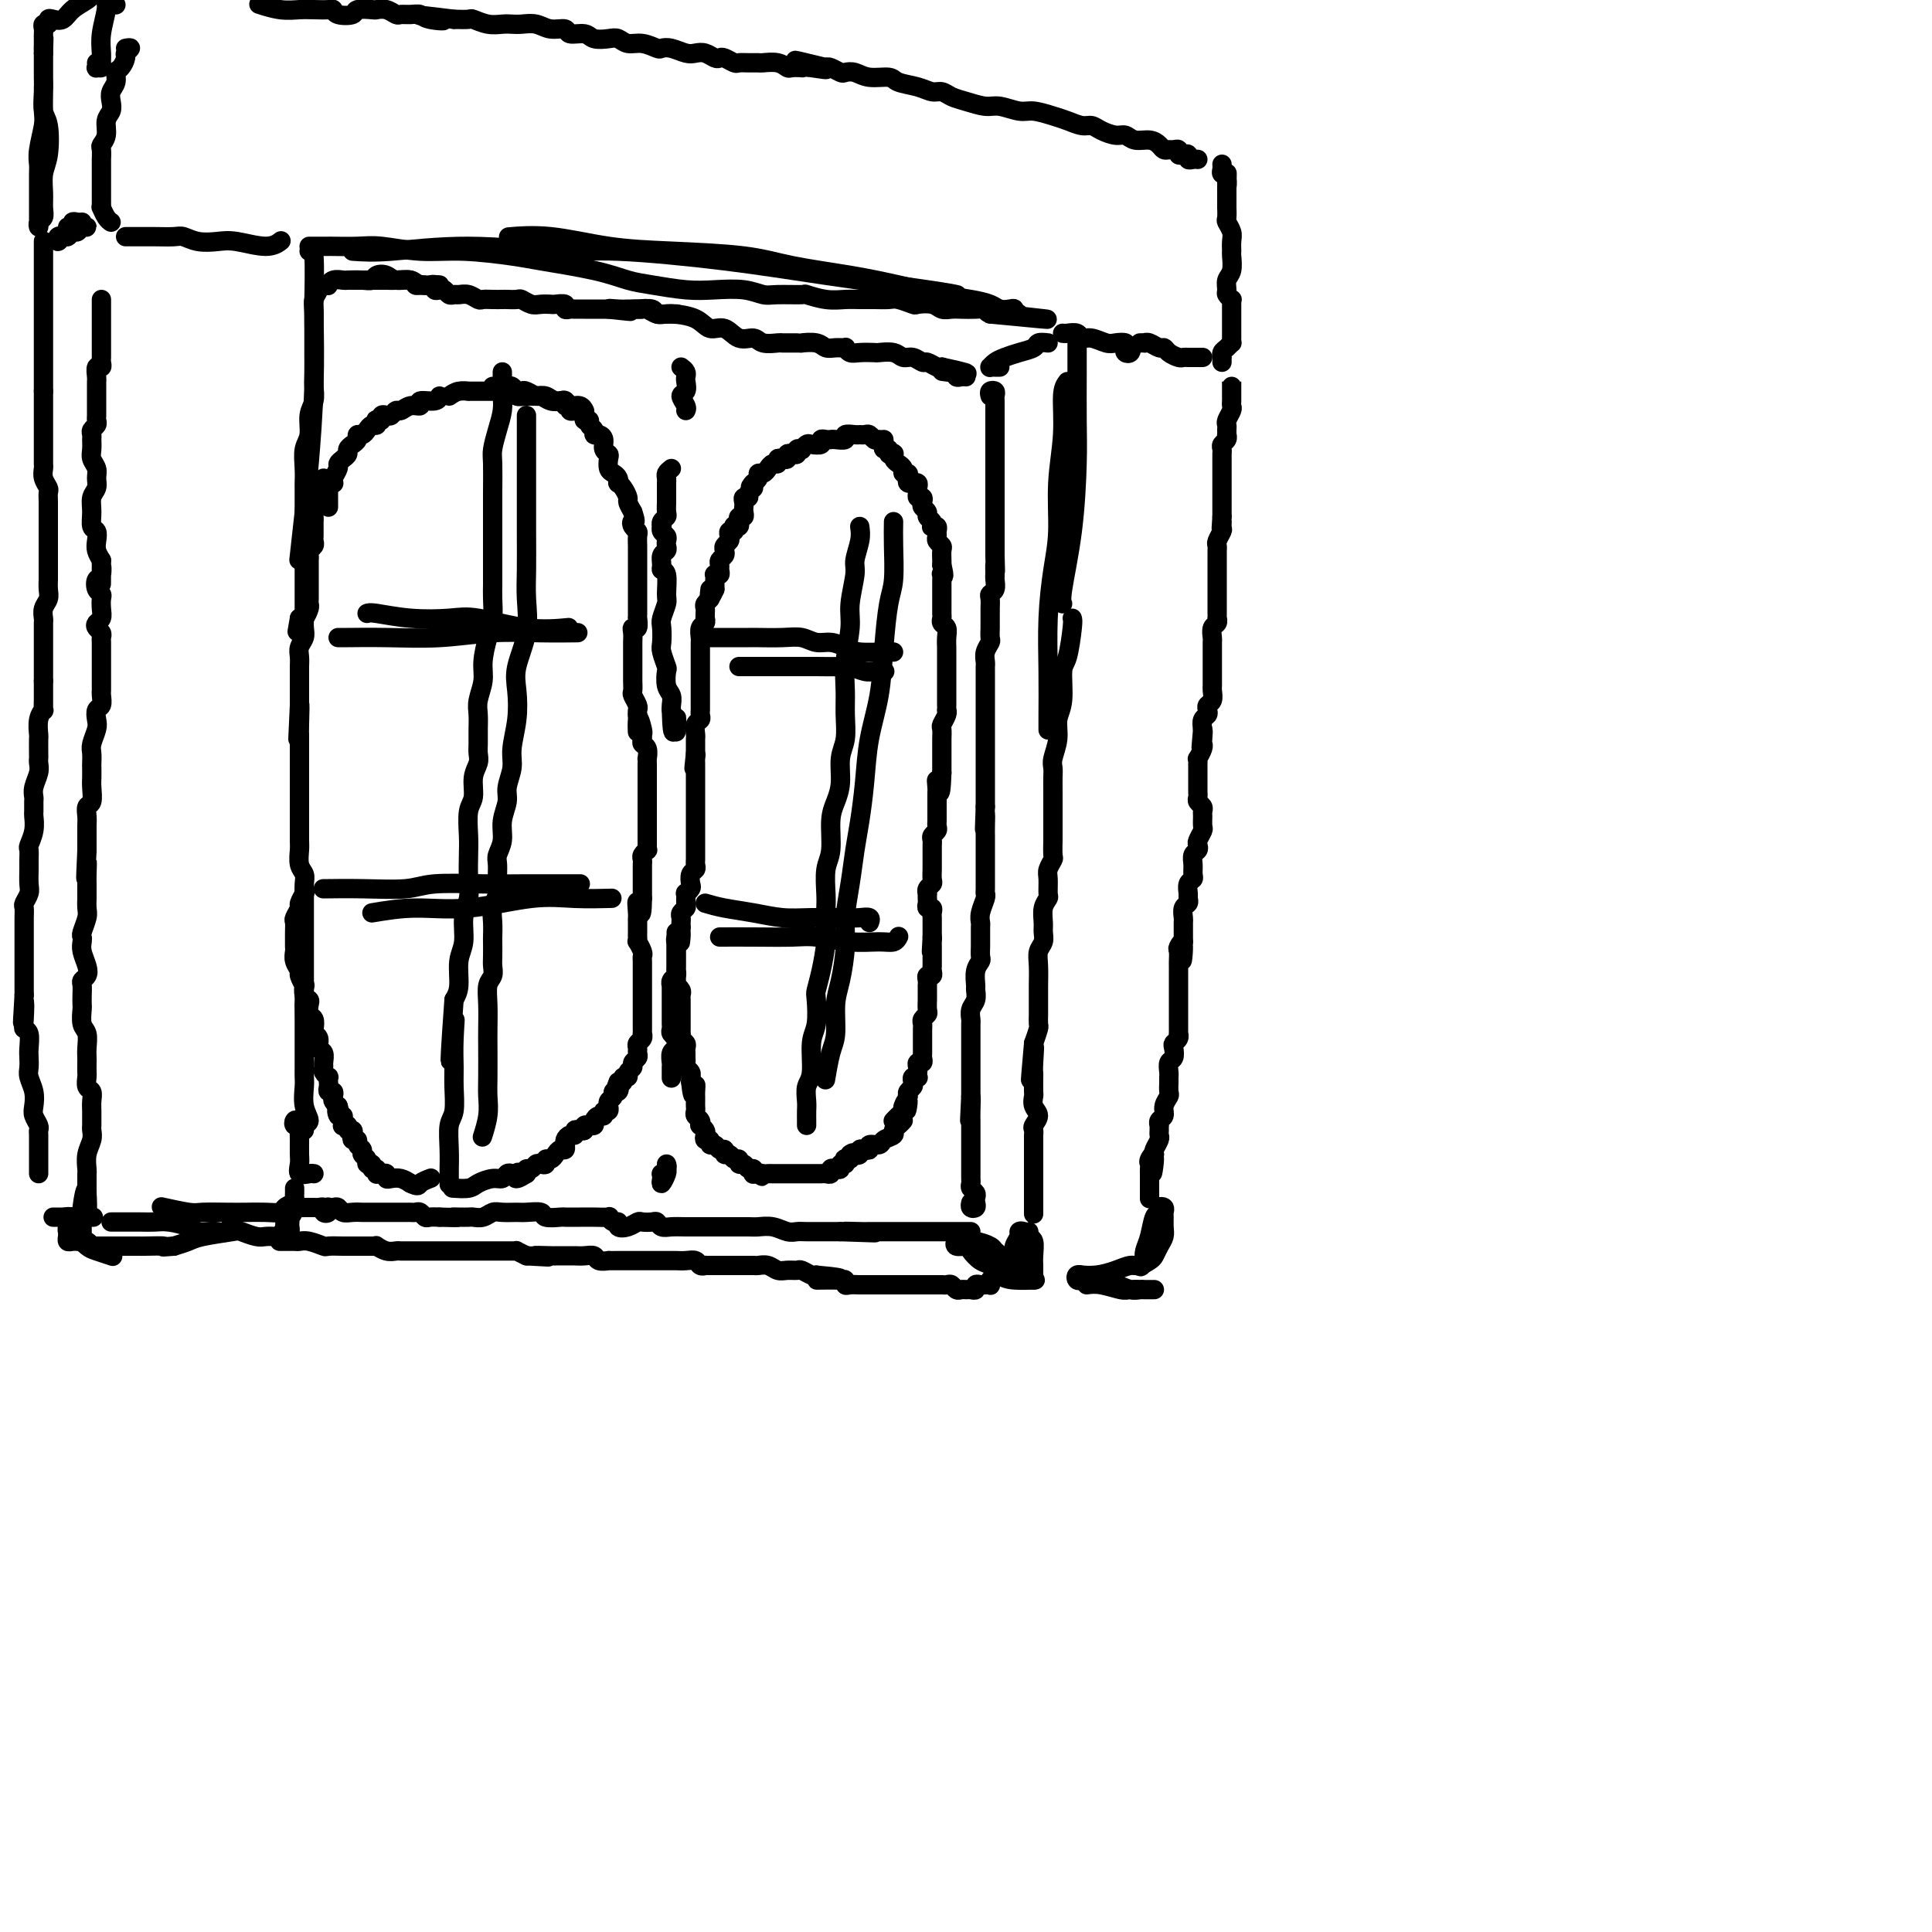 <svg viewBox='0 0 400 400' version='1.1' xmlns='http://www.w3.org/2000/svg' xmlns:xlink='http://www.w3.org/1999/xlink'><g fill='none' stroke='#000000' stroke-width='4' stroke-linecap='round' stroke-linejoin='round'><path d='M73,52c2.048,0.147 4.097,0.293 8,0c3.903,-0.293 9.661,-1.026 16,-1c6.339,0.026 13.259,0.812 18,1c4.741,0.188 7.302,-0.223 13,0c5.698,0.223 14.532,1.079 22,2c7.468,0.921 13.569,1.907 21,3c7.431,1.093 16.193,2.294 21,3c4.807,0.706 5.659,0.916 6,1c0.341,0.084 0.170,0.042 0,0'/><path d='M64,51c0.331,-0.000 0.663,-0.000 1,0c0.337,0.000 0.680,0.000 1,0c0.320,-0.000 0.616,-0.001 1,0c0.384,0.001 0.855,0.004 1,0c0.145,-0.004 -0.035,-0.016 1,0c1.035,0.016 3.285,0.060 5,0c1.715,-0.060 2.896,-0.224 5,0c2.104,0.224 5.131,0.836 8,1c2.869,0.164 5.579,-0.121 9,0c3.421,0.121 7.553,0.648 10,1c2.447,0.352 3.210,0.529 6,1c2.790,0.471 7.609,1.237 11,2c3.391,0.763 5.355,1.524 7,2c1.645,0.476 2.972,0.667 5,1c2.028,0.333 4.756,0.807 7,1c2.244,0.193 4.003,0.105 6,0c1.997,-0.105 4.231,-0.225 6,0c1.769,0.225 3.074,0.796 4,1c0.926,0.204 1.472,0.041 3,0c1.528,-0.041 4.036,0.042 5,0c0.964,-0.042 0.382,-0.207 1,0c0.618,0.207 2.435,0.788 4,1c1.565,0.212 2.879,0.056 4,0c1.121,-0.056 2.049,-0.011 3,0c0.951,0.011 1.927,-0.011 3,0c1.073,0.011 2.245,0.054 3,0c0.755,-0.054 1.094,-0.207 2,0c0.906,0.207 2.378,0.773 3,1c0.622,0.227 0.392,0.113 1,0c0.608,-0.113 2.053,-0.226 3,0c0.947,0.226 1.395,0.792 2,1c0.605,0.208 1.367,0.059 2,0c0.633,-0.059 1.139,-0.026 2,0c0.861,0.026 2.078,0.045 3,0c0.922,-0.045 1.549,-0.156 2,0c0.451,0.156 0.725,0.578 1,1'/><path d='M205,65c22.232,2.166 7.312,0.581 2,0c-5.312,-0.581 -1.016,-0.160 1,0c2.016,0.160 1.754,0.057 2,0c0.246,-0.057 1.002,-0.067 1,0c-0.002,0.067 -0.762,0.211 -1,0c-0.238,-0.211 0.044,-0.778 0,-1c-0.044,-0.222 -0.416,-0.100 -1,0c-0.584,0.100 -1.381,0.179 -2,0c-0.619,-0.179 -1.061,-0.614 -2,-1c-0.939,-0.386 -2.373,-0.722 -4,-1c-1.627,-0.278 -3.445,-0.498 -6,-1c-2.555,-0.502 -5.848,-1.287 -9,-2c-3.152,-0.713 -6.165,-1.356 -10,-2c-3.835,-0.644 -8.493,-1.290 -12,-2c-3.507,-0.710 -5.862,-1.483 -10,-2c-4.138,-0.517 -10.059,-0.780 -15,-1c-4.941,-0.220 -8.902,-0.399 -13,-1c-4.098,-0.601 -8.334,-1.623 -12,-2c-3.666,-0.377 -6.762,-0.108 -8,0c-1.238,0.108 -0.619,0.054 0,0'/><path d='M223,70c0.000,0.537 0.001,1.073 0,1c-0.001,-0.073 -0.002,-0.756 0,0c0.002,0.756 0.007,2.952 0,6c-0.007,3.048 -0.026,6.950 0,10c0.026,3.050 0.098,5.248 0,9c-0.098,3.752 -0.367,9.057 -1,14c-0.633,4.943 -1.632,9.523 -2,12c-0.368,2.477 -0.105,2.851 0,3c0.105,0.149 0.053,0.075 0,0'/><path d='M221,79c-0.455,0.597 -0.909,1.194 -1,3c-0.091,1.806 0.182,4.821 0,8c-0.182,3.179 -0.819,6.524 -1,10c-0.181,3.476 0.095,7.084 0,10c-0.095,2.916 -0.561,5.139 -1,8c-0.439,2.861 -0.850,6.361 -1,10c-0.150,3.639 -0.040,7.419 0,11c0.040,3.581 0.011,6.964 0,9c-0.011,2.036 -0.003,2.725 0,3c0.003,0.275 0.002,0.138 0,0'/><path d='M222,128c0.081,0.215 0.161,0.430 0,2c-0.161,1.570 -0.564,4.495 -1,6c-0.436,1.505 -0.905,1.590 -1,3c-0.095,1.410 0.185,4.146 0,6c-0.185,1.854 -0.834,2.828 -1,4c-0.166,1.172 0.152,2.544 0,4c-0.152,1.456 -0.773,2.996 -1,4c-0.227,1.004 -0.061,1.473 0,2c0.061,0.527 0.016,1.114 0,2c-0.016,0.886 -0.004,2.071 0,3c0.004,0.929 0.001,1.601 0,2c-0.001,0.399 -0.000,0.524 0,1c0.000,0.476 -0.000,1.301 0,2c0.000,0.699 0.001,1.271 0,2c-0.001,0.729 -0.004,1.613 0,2c0.004,0.387 0.015,0.276 0,1c-0.015,0.724 -0.057,2.282 0,3c0.057,0.718 0.212,0.598 0,1c-0.212,0.402 -0.793,1.328 -1,2c-0.207,0.672 -0.041,1.090 0,2c0.041,0.910 -0.042,2.313 0,3c0.042,0.687 0.208,0.660 0,1c-0.208,0.340 -0.792,1.049 -1,2c-0.208,0.951 -0.042,2.143 0,3c0.042,0.857 -0.041,1.378 0,2c0.041,0.622 0.207,1.346 0,2c-0.207,0.654 -0.788,1.239 -1,2c-0.212,0.761 -0.057,1.698 0,3c0.057,1.302 0.015,2.969 0,4c-0.015,1.031 -0.003,1.427 0,2c0.003,0.573 -0.002,1.325 0,2c0.002,0.675 0.011,1.274 0,2c-0.011,0.726 -0.041,1.580 0,2c0.041,0.420 0.155,0.406 0,1c-0.155,0.594 -0.577,1.797 -1,3'/><path d='M214,216c-1.238,13.977 -0.332,4.919 0,2c0.332,-2.919 0.089,0.302 0,2c-0.089,1.698 -0.025,1.872 0,2c0.025,0.128 0.012,0.208 0,1c-0.012,0.792 -0.021,2.296 0,3c0.021,0.704 0.072,0.608 0,1c-0.072,0.392 -0.268,1.272 0,2c0.268,0.728 1.000,1.305 1,2c-0.000,0.695 -0.732,1.507 -1,2c-0.268,0.493 -0.072,0.667 0,1c0.072,0.333 0.019,0.826 0,1c-0.019,0.174 -0.005,0.029 0,1c0.005,0.971 0.001,3.060 0,4c-0.001,0.940 -0.000,0.732 0,1c0.000,0.268 0.000,1.011 0,2c-0.000,0.989 -0.000,2.224 0,3c0.000,0.776 0.000,1.094 0,2c-0.000,0.906 -0.000,2.402 0,3c0.000,0.598 0.000,0.299 0,0'/><path d='M64,52c0.421,-0.559 0.842,-1.117 1,1c0.158,2.117 0.054,6.910 0,9c-0.054,2.090 -0.057,1.476 0,4c0.057,2.524 0.173,8.188 0,14c-0.173,5.813 -0.634,11.774 -1,16c-0.366,4.226 -0.637,6.715 -1,10c-0.363,3.285 -0.818,7.367 -1,9c-0.182,1.633 -0.091,0.816 0,0'/><path d='M66,59c0.113,0.239 0.226,0.477 0,1c-0.226,0.523 -0.793,1.330 -1,2c-0.207,0.670 -0.056,1.203 0,2c0.056,0.797 0.015,1.858 0,3c-0.015,1.142 -0.004,2.364 0,3c0.004,0.636 0.002,0.687 0,1c-0.002,0.313 -0.005,0.887 0,2c0.005,1.113 0.016,2.766 0,4c-0.016,1.234 -0.061,2.048 0,3c0.061,0.952 0.227,2.043 0,3c-0.227,0.957 -0.845,1.780 -1,3c-0.155,1.220 0.155,2.837 0,4c-0.155,1.163 -0.774,1.872 -1,3c-0.226,1.128 -0.061,2.675 0,4c0.061,1.325 0.016,2.429 0,3c-0.016,0.571 -0.004,0.610 0,1c0.004,0.390 0.001,1.130 0,2c-0.001,0.870 -0.000,1.871 0,3c0.000,1.129 0.000,2.385 0,3c-0.000,0.615 -0.000,0.588 0,1c0.000,0.412 0.000,1.261 0,2c-0.000,0.739 -0.000,1.367 0,2c0.000,0.633 0.000,1.272 0,2c-0.000,0.728 -0.000,1.546 0,2c0.000,0.454 0.000,0.545 0,1c-0.000,0.455 -0.000,1.275 0,2c0.000,0.725 0.000,1.356 0,2c-0.000,0.644 -0.000,1.303 0,2c0.000,0.697 0.001,1.432 0,2c-0.001,0.568 -0.004,0.967 0,1c0.004,0.033 0.015,-0.301 0,0c-0.015,0.301 -0.057,1.235 0,2c0.057,0.765 0.211,1.359 0,2c-0.211,0.641 -0.789,1.329 -1,2c-0.211,0.671 -0.057,1.323 0,2c0.057,0.677 0.015,1.377 0,2c-0.015,0.623 -0.004,1.168 0,2c0.004,0.832 0.001,1.952 0,3c-0.001,1.048 -0.001,2.024 0,3'/><path d='M62,146c-0.619,13.530 -0.166,3.856 0,1c0.166,-2.856 0.044,1.106 0,3c-0.044,1.894 -0.012,1.719 0,2c0.012,0.281 0.003,1.020 0,2c-0.003,0.980 -0.001,2.203 0,3c0.001,0.797 0.000,1.168 0,2c-0.000,0.832 -0.000,2.124 0,3c0.000,0.876 0.000,1.336 0,2c-0.000,0.664 -0.000,1.533 0,2c0.000,0.467 0.000,0.533 0,1c-0.000,0.467 -0.001,1.336 0,2c0.001,0.664 0.004,1.122 0,2c-0.004,0.878 -0.015,2.174 0,3c0.015,0.826 0.057,1.182 0,2c-0.057,0.818 -0.211,2.098 0,3c0.211,0.902 0.789,1.425 1,2c0.211,0.575 0.057,1.201 0,2c-0.057,0.799 -0.015,1.772 0,2c0.015,0.228 0.004,-0.290 0,0c-0.004,0.290 -0.001,1.387 0,2c0.001,0.613 0.000,0.742 0,1c-0.000,0.258 -0.000,0.645 0,1c0.000,0.355 0.000,0.677 0,1c-0.000,0.323 -0.000,0.646 0,1c0.000,0.354 0.000,0.739 0,1c-0.000,0.261 -0.000,0.399 0,1c0.000,0.601 0.000,1.667 0,2c-0.000,0.333 -0.000,-0.067 0,0c0.000,0.067 0.000,0.599 0,1c-0.000,0.401 -0.000,0.670 0,1c0.000,0.330 0.000,0.722 0,1c-0.000,0.278 -0.000,0.442 0,1c0.000,0.558 0.000,1.511 0,2c-0.000,0.489 -0.000,0.515 0,1c0.000,0.485 0.000,1.429 0,2c-0.000,0.571 -0.000,0.769 0,1c0.000,0.231 0.000,0.495 0,1c-0.000,0.505 -0.000,1.253 0,2'/><path d='M63,208c0.155,9.726 0.041,3.040 0,1c-0.041,-2.040 -0.011,0.566 0,2c0.011,1.434 0.003,1.698 0,2c-0.003,0.302 -0.001,0.643 0,1c0.001,0.357 0.000,0.728 0,1c-0.000,0.272 -0.000,0.443 0,1c0.000,0.557 0.000,1.498 0,2c-0.000,0.502 -0.001,0.563 0,1c0.001,0.437 0.005,1.248 0,2c-0.005,0.752 -0.019,1.444 0,2c0.019,0.556 0.072,0.976 0,2c-0.072,1.024 -0.268,2.653 0,4c0.268,1.347 1.000,2.413 1,3c0.000,0.587 -0.731,0.697 -1,1c-0.269,0.303 -0.077,0.801 0,1c0.077,0.199 0.038,0.100 0,0'/><path d='M220,69c0.216,0.032 0.432,0.065 1,0c0.568,-0.065 1.489,-0.227 2,0c0.511,0.227 0.614,0.845 1,1c0.386,0.155 1.056,-0.152 2,0c0.944,0.152 2.161,0.762 3,1c0.839,0.238 1.300,0.103 2,0c0.700,-0.103 1.639,-0.175 2,0c0.361,0.175 0.146,0.598 0,1c-0.146,0.402 -0.221,0.784 0,1c0.221,0.216 0.739,0.268 1,0c0.261,-0.268 0.266,-0.855 0,-1c-0.266,-0.145 -0.802,0.153 -1,0c-0.198,-0.153 -0.056,-0.758 0,-1c0.056,-0.242 0.028,-0.121 0,0'/><path d='M217,71c-0.802,-0.089 -1.605,-0.179 -2,0c-0.395,0.179 -0.383,0.626 -1,1c-0.617,0.374 -1.864,0.675 -3,1c-1.136,0.325 -2.162,0.676 -3,1c-0.838,0.324 -1.490,0.623 -2,1c-0.510,0.377 -0.879,0.833 -1,1c-0.121,0.167 0.006,0.045 0,0c-0.006,-0.045 -0.146,-0.012 0,0c0.146,0.012 0.578,0.003 1,0c0.422,-0.003 0.835,-0.001 1,0c0.165,0.001 0.083,0.000 0,0'/><path d='M68,59c-0.055,0.113 -0.110,0.226 0,0c0.110,-0.226 0.387,-0.792 1,-1c0.613,-0.208 1.564,-0.059 2,0c0.436,0.059 0.358,0.029 1,0c0.642,-0.029 2.005,-0.056 3,0c0.995,0.056 1.621,0.196 2,0c0.379,-0.196 0.509,-0.728 1,-1c0.491,-0.272 1.343,-0.283 2,0c0.657,0.283 1.118,0.860 2,1c0.882,0.140 2.184,-0.159 3,0c0.816,0.159 1.147,0.775 2,1c0.853,0.225 2.230,0.061 3,0c0.770,-0.061 0.934,-0.017 1,0c0.066,0.017 0.033,0.009 0,0'/><path d='M73,58c0.164,-0.001 0.328,-0.001 1,0c0.672,0.001 1.854,0.004 3,0c1.146,-0.004 2.258,-0.015 3,0c0.742,0.015 1.116,0.057 2,0c0.884,-0.057 2.278,-0.211 3,0c0.722,0.211 0.772,0.788 1,1c0.228,0.212 0.635,0.061 1,0c0.365,-0.061 0.689,-0.030 1,0c0.311,0.030 0.608,0.060 1,0c0.392,-0.060 0.878,-0.208 1,0c0.122,0.208 -0.122,0.774 0,1c0.122,0.226 0.609,0.113 1,0c0.391,-0.113 0.685,-0.228 1,0c0.315,0.228 0.652,0.797 1,1c0.348,0.203 0.708,0.040 1,0c0.292,-0.040 0.515,0.042 1,0c0.485,-0.042 1.233,-0.207 2,0c0.767,0.207 1.552,0.788 2,1c0.448,0.212 0.558,0.057 1,0c0.442,-0.057 1.217,-0.016 2,0c0.783,0.016 1.575,0.008 2,0c0.425,-0.008 0.484,-0.016 1,0c0.516,0.016 1.490,0.057 2,0c0.510,-0.057 0.555,-0.211 1,0c0.445,0.211 1.290,0.788 2,1c0.710,0.212 1.286,0.061 2,0c0.714,-0.061 1.568,-0.030 2,0c0.432,0.030 0.443,0.061 1,0c0.557,-0.061 1.659,-0.212 2,0c0.341,0.212 -0.078,0.789 0,1c0.078,0.211 0.655,0.057 1,0c0.345,-0.057 0.459,-0.015 1,0c0.541,0.015 1.508,0.004 2,0c0.492,-0.004 0.510,-0.001 1,0c0.490,0.001 1.451,0.000 2,0c0.549,-0.000 0.686,-0.000 1,0c0.314,0.000 0.804,0.000 1,0c0.196,-0.000 0.098,-0.000 0,0'/><path d='M126,64c8.392,0.928 2.872,0.248 1,0c-1.872,-0.248 -0.097,-0.063 1,0c1.097,0.063 1.515,0.003 2,0c0.485,-0.003 1.037,0.052 2,0c0.963,-0.052 2.335,-0.210 3,0c0.665,0.210 0.621,0.788 1,1c0.379,0.212 1.179,0.057 2,0c0.821,-0.057 1.663,-0.016 2,0c0.337,0.016 0.168,0.008 0,0'/><path d='M133,64c-0.286,-0.001 -0.572,-0.001 -1,0c-0.428,0.001 -0.999,0.004 -1,0c-0.001,-0.004 0.567,-0.016 1,0c0.433,0.016 0.731,0.058 1,0c0.269,-0.058 0.508,-0.218 1,0c0.492,0.218 1.237,0.813 2,1c0.763,0.187 1.544,-0.033 3,0c1.456,0.033 3.587,0.319 5,1c1.413,0.681 2.106,1.755 3,2c0.894,0.245 1.987,-0.341 3,0c1.013,0.341 1.944,1.608 3,2c1.056,0.392 2.237,-0.091 3,0c0.763,0.091 1.107,0.756 2,1c0.893,0.244 2.335,0.065 3,0c0.665,-0.065 0.554,-0.017 1,0c0.446,0.017 1.450,0.004 2,0c0.550,-0.004 0.647,0.003 1,0c0.353,-0.003 0.962,-0.015 1,0c0.038,0.015 -0.493,0.057 0,0c0.493,-0.057 2.012,-0.212 3,0c0.988,0.212 1.444,0.793 2,1c0.556,0.207 1.211,0.041 2,0c0.789,-0.041 1.711,0.041 2,0c0.289,-0.041 -0.055,-0.207 0,0c0.055,0.207 0.508,0.786 1,1c0.492,0.214 1.024,0.061 2,0c0.976,-0.061 2.397,-0.032 3,0c0.603,0.032 0.389,0.065 1,0c0.611,-0.065 2.046,-0.229 3,0c0.954,0.229 1.425,0.850 2,1c0.575,0.150 1.254,-0.170 2,0c0.746,0.170 1.561,0.829 2,1c0.439,0.171 0.503,-0.146 1,0c0.497,0.146 1.428,0.756 2,1c0.572,0.244 0.786,0.122 1,0'/><path d='M195,76c9.774,2.079 3.210,1.275 1,1c-2.210,-0.275 -0.067,-0.021 1,0c1.067,0.021 1.057,-0.190 1,0c-0.057,0.190 -0.159,0.783 0,1c0.159,0.217 0.581,0.058 1,0c0.419,-0.058 0.834,-0.017 1,0c0.166,0.017 0.083,0.008 0,0'/><path d='M205,82c-0.113,-0.399 -0.226,-0.797 0,-1c0.226,-0.203 0.793,-0.209 1,0c0.207,0.209 0.056,0.633 0,1c-0.056,0.367 -0.015,0.676 0,1c0.015,0.324 0.004,0.664 0,1c-0.004,0.336 -0.001,0.667 0,1c0.001,0.333 0.000,0.668 0,1c-0.000,0.332 -0.000,0.662 0,1c0.000,0.338 0.000,0.686 0,1c-0.000,0.314 -0.000,0.595 0,1c0.000,0.405 0.000,0.935 0,1c-0.000,0.065 -0.000,-0.334 0,0c0.000,0.334 0.000,1.403 0,2c-0.000,0.597 -0.000,0.723 0,1c0.000,0.277 0.000,0.704 0,1c-0.000,0.296 -0.000,0.462 0,1c0.000,0.538 0.000,1.450 0,2c-0.000,0.550 -0.000,0.739 0,1c0.000,0.261 0.000,0.595 0,1c-0.000,0.405 -0.000,0.881 0,1c0.000,0.119 0.000,-0.120 0,0c-0.000,0.120 -0.000,0.599 0,1c0.000,0.401 0.000,0.723 0,1c-0.000,0.277 -0.000,0.507 0,1c0.000,0.493 0.000,1.248 0,2c0.000,0.752 -0.000,1.501 0,2c0.000,0.499 0.000,0.750 0,1c0.000,0.250 -0.000,0.501 0,1c0.000,0.499 0.000,1.247 0,2c0.000,0.753 -0.000,1.510 0,2c0.000,0.490 0.000,0.711 0,1c0.000,0.289 0.000,0.644 0,1'/><path d='M206,115c0.155,5.434 0.043,2.521 0,2c-0.043,-0.521 -0.015,1.352 0,2c0.015,0.648 0.018,0.070 0,0c-0.018,-0.070 -0.057,0.366 0,1c0.057,0.634 0.212,1.465 0,2c-0.212,0.535 -0.789,0.773 -1,1c-0.211,0.227 -0.057,0.442 0,1c0.057,0.558 0.015,1.458 0,2c-0.015,0.542 -0.004,0.727 0,1c0.004,0.273 0.002,0.636 0,1c-0.002,0.364 -0.004,0.730 0,1c0.004,0.270 0.015,0.443 0,1c-0.015,0.557 -0.057,1.497 0,2c0.057,0.503 0.211,0.568 0,1c-0.211,0.432 -0.789,1.230 -1,2c-0.211,0.770 -0.057,1.513 0,2c0.057,0.487 0.015,0.718 0,1c-0.015,0.282 -0.004,0.614 0,1c0.004,0.386 0.001,0.824 0,1c-0.001,0.176 -0.000,0.089 0,1c0.000,0.911 0.000,2.821 0,4c-0.000,1.179 -0.000,1.629 0,2c0.000,0.371 0.000,0.663 0,1c-0.000,0.337 -0.000,0.719 0,1c0.000,0.281 0.000,0.460 0,1c-0.000,0.540 -0.000,1.439 0,2c0.000,0.561 0.000,0.783 0,1c-0.000,0.217 -0.000,0.429 0,1c0.000,0.571 0.000,1.500 0,2c-0.000,0.500 -0.000,0.572 0,1c0.000,0.428 0.000,1.214 0,2c-0.000,0.786 -0.000,1.573 0,2c0.000,0.427 0.000,0.496 0,1c-0.000,0.504 -0.000,1.444 0,2c0.000,0.556 0.000,0.726 0,1c-0.000,0.274 -0.000,0.650 0,1c0.000,0.350 0.000,0.675 0,1'/><path d='M204,167c-0.309,8.402 -0.083,3.406 0,2c0.083,-1.406 0.022,0.778 0,2c-0.022,1.222 -0.006,1.481 0,2c0.006,0.519 0.002,1.298 0,2c-0.002,0.702 -0.001,1.326 0,2c0.001,0.674 0.001,1.397 0,2c-0.001,0.603 -0.004,1.085 0,2c0.004,0.915 0.015,2.262 0,3c-0.015,0.738 -0.057,0.865 0,1c0.057,0.135 0.211,0.277 0,1c-0.211,0.723 -0.789,2.025 -1,3c-0.211,0.975 -0.057,1.622 0,2c0.057,0.378 0.015,0.486 0,1c-0.015,0.514 -0.003,1.432 0,2c0.003,0.568 -0.003,0.784 0,1c0.003,0.216 0.015,0.433 0,1c-0.015,0.567 -0.057,1.485 0,2c0.057,0.515 0.212,0.627 0,1c-0.212,0.373 -0.793,1.006 -1,2c-0.207,0.994 -0.041,2.351 0,3c0.041,0.649 -0.041,0.592 0,1c0.041,0.408 0.207,1.280 0,2c-0.207,0.720 -0.788,1.288 -1,2c-0.212,0.712 -0.057,1.567 0,2c0.057,0.433 0.015,0.445 0,1c-0.015,0.555 -0.004,1.655 0,2c0.004,0.345 0.001,-0.063 0,0c-0.001,0.063 -0.000,0.598 0,1c0.000,0.402 0.000,0.671 0,1c-0.000,0.329 -0.000,0.718 0,1c0.000,0.282 0.000,0.457 0,1c-0.000,0.543 -0.000,1.455 0,2c0.000,0.545 0.000,0.723 0,1c-0.000,0.277 -0.000,0.654 0,1c0.000,0.346 0.000,0.660 0,1c-0.000,0.340 -0.000,0.707 0,1c0.000,0.293 0.000,0.512 0,1c-0.000,0.488 -0.000,1.244 0,2'/><path d='M201,227c-0.464,9.415 -0.124,2.952 0,1c0.124,-1.952 0.033,0.608 0,2c-0.033,1.392 -0.009,1.616 0,2c0.009,0.384 0.002,0.928 0,1c-0.002,0.072 -0.001,-0.329 0,0c0.001,0.329 0.000,1.387 0,2c-0.000,0.613 -0.000,0.780 0,1c0.000,0.220 0.000,0.493 0,1c-0.000,0.507 -0.000,1.249 0,2c0.000,0.751 0.000,1.511 0,2c-0.000,0.489 -0.001,0.708 0,1c0.001,0.292 0.004,0.655 0,1c-0.004,0.345 -0.015,0.670 0,1c0.015,0.330 0.056,0.666 0,1c-0.056,0.334 -0.210,0.667 0,1c0.210,0.333 0.785,0.664 1,1c0.215,0.336 0.072,0.675 0,1c-0.072,0.325 -0.072,0.637 0,1c0.072,0.363 0.215,0.778 0,1c-0.215,0.222 -0.789,0.252 -1,0c-0.211,-0.252 -0.060,-0.786 0,-1c0.060,-0.214 0.030,-0.107 0,0'/><path d='M236,71c0.439,-0.009 0.877,-0.017 1,0c0.123,0.017 -0.070,0.060 0,0c0.070,-0.060 0.404,-0.223 1,0c0.596,0.223 1.455,0.830 2,1c0.545,0.170 0.776,-0.098 1,0c0.224,0.098 0.441,0.562 1,1c0.559,0.438 1.459,0.849 2,1c0.541,0.151 0.723,0.040 1,0c0.277,-0.040 0.649,-0.011 1,0c0.351,0.011 0.682,0.003 1,0c0.318,-0.003 0.624,-0.001 1,0c0.376,0.001 0.822,0.000 1,0c0.178,-0.000 0.089,-0.000 0,0'/><path d='M253,75c-0.006,-0.447 -0.012,-0.894 0,-1c0.012,-0.106 0.042,0.130 0,0c-0.042,-0.130 -0.155,-0.626 0,-1c0.155,-0.374 0.577,-0.625 1,-1c0.423,-0.375 0.845,-0.873 1,-1c0.155,-0.127 0.041,0.117 0,0c-0.041,-0.117 -0.011,-0.595 0,-1c0.011,-0.405 0.003,-0.739 0,-1c-0.003,-0.261 -0.001,-0.451 0,-1c0.001,-0.549 -0.000,-1.458 0,-2c0.000,-0.542 0.001,-0.719 0,-1c-0.001,-0.281 -0.004,-0.667 0,-1c0.004,-0.333 0.015,-0.613 0,-1c-0.015,-0.387 -0.058,-0.880 0,-1c0.058,-0.120 0.215,0.135 0,0c-0.215,-0.135 -0.804,-0.660 -1,-1c-0.196,-0.340 0.000,-0.496 0,-1c-0.000,-0.504 -0.196,-1.356 0,-2c0.196,-0.644 0.786,-1.078 1,-2c0.214,-0.922 0.054,-2.331 0,-3c-0.054,-0.669 -0.000,-0.598 0,-1c0.000,-0.402 -0.052,-1.278 0,-2c0.052,-0.722 0.210,-1.289 0,-2c-0.210,-0.711 -0.788,-1.567 -1,-2c-0.212,-0.433 -0.057,-0.445 0,-1c0.057,-0.555 0.015,-1.654 0,-2c-0.015,-0.346 -0.004,0.062 0,0c0.004,-0.062 0.001,-0.594 0,-1c-0.001,-0.406 -0.000,-0.686 0,-1c0.000,-0.314 0.000,-0.661 0,-1c-0.000,-0.339 -0.000,-0.669 0,-1'/><path d='M254,39c0.138,-5.748 -0.015,-2.118 0,-1c0.015,1.118 0.200,-0.275 0,-1c-0.200,-0.725 -0.786,-0.782 -1,-1c-0.214,-0.218 -0.058,-0.597 0,-1c0.058,-0.403 0.016,-0.829 0,-1c-0.016,-0.171 -0.008,-0.085 0,0'/><path d='M248,33c-0.304,-0.030 -0.607,-0.060 -1,0c-0.393,0.060 -0.875,0.208 -1,0c-0.125,-0.208 0.107,-0.774 0,-1c-0.107,-0.226 -0.553,-0.113 -1,0c-0.447,0.113 -0.893,0.227 -1,0c-0.107,-0.227 0.127,-0.796 0,-1c-0.127,-0.204 -0.613,-0.045 -1,0c-0.387,0.045 -0.674,-0.025 -1,0c-0.326,0.025 -0.692,0.146 -1,0c-0.308,-0.146 -0.557,-0.560 -1,-1c-0.443,-0.440 -1.081,-0.905 -2,-1c-0.919,-0.095 -2.119,0.181 -3,0c-0.881,-0.181 -1.442,-0.818 -2,-1c-0.558,-0.182 -1.111,0.092 -2,0c-0.889,-0.092 -2.113,-0.549 -3,-1c-0.887,-0.451 -1.438,-0.895 -2,-1c-0.562,-0.105 -1.135,0.131 -2,0c-0.865,-0.131 -2.020,-0.627 -3,-1c-0.980,-0.373 -1.783,-0.621 -3,-1c-1.217,-0.379 -2.846,-0.889 -4,-1c-1.154,-0.111 -1.832,0.178 -3,0c-1.168,-0.178 -2.827,-0.822 -4,-1c-1.173,-0.178 -1.861,0.111 -3,0c-1.139,-0.111 -2.729,-0.621 -4,-1c-1.271,-0.379 -2.221,-0.626 -3,-1c-0.779,-0.374 -1.386,-0.875 -2,-1c-0.614,-0.125 -1.235,0.125 -2,0c-0.765,-0.125 -1.675,-0.626 -3,-1c-1.325,-0.374 -3.066,-0.622 -4,-1c-0.934,-0.378 -1.061,-0.885 -2,-1c-0.939,-0.115 -2.689,0.162 -4,0c-1.311,-0.162 -2.183,-0.762 -3,-1c-0.817,-0.238 -1.580,-0.115 -2,0c-0.420,0.115 -0.498,0.223 -1,0c-0.502,-0.223 -1.429,-0.778 -2,-1c-0.571,-0.222 -0.785,-0.111 -1,0'/><path d='M171,14c-12.052,-2.939 -3.681,-0.788 -1,0c2.681,0.788 -0.328,0.212 -2,0c-1.672,-0.212 -2.008,-0.061 -2,0c0.008,0.061 0.359,0.030 0,0c-0.359,-0.030 -1.429,-0.061 -2,0c-0.571,0.061 -0.642,0.212 -1,0c-0.358,-0.212 -1.003,-0.789 -2,-1c-0.997,-0.211 -2.346,-0.055 -3,0c-0.654,0.055 -0.613,0.011 -1,0c-0.387,-0.011 -1.203,0.011 -2,0c-0.797,-0.011 -1.575,-0.054 -2,0c-0.425,0.054 -0.498,0.207 -1,0c-0.502,-0.207 -1.433,-0.774 -2,-1c-0.567,-0.226 -0.770,-0.112 -1,0c-0.230,0.112 -0.488,0.223 -1,0c-0.512,-0.223 -1.279,-0.778 -2,-1c-0.721,-0.222 -1.396,-0.111 -2,0c-0.604,0.111 -1.137,0.222 -2,0c-0.863,-0.222 -2.055,-0.776 -3,-1c-0.945,-0.224 -1.643,-0.116 -2,0c-0.357,0.116 -0.374,0.241 -1,0c-0.626,-0.241 -1.863,-0.848 -3,-1c-1.137,-0.152 -2.176,0.151 -3,0c-0.824,-0.151 -1.433,-0.757 -2,-1c-0.567,-0.243 -1.092,-0.122 -2,0c-0.908,0.122 -2.200,0.244 -3,0c-0.800,-0.244 -1.109,-0.854 -2,-1c-0.891,-0.146 -2.364,0.171 -3,0c-0.636,-0.171 -0.436,-0.830 -1,-1c-0.564,-0.170 -1.894,0.150 -3,0c-1.106,-0.150 -1.989,-0.771 -3,-1c-1.011,-0.229 -2.148,-0.065 -3,0c-0.852,0.065 -1.417,0.031 -2,0c-0.583,-0.031 -1.184,-0.061 -2,0c-0.816,0.061 -1.848,0.212 -3,0c-1.152,-0.212 -2.426,-0.788 -3,-1c-0.574,-0.212 -0.450,-0.061 -1,0c-0.550,0.061 -1.775,0.030 -3,0'/><path d='M94,4c-12.496,-1.563 -5.236,-0.472 -3,0c2.236,0.472 -0.552,0.324 -2,0c-1.448,-0.324 -1.556,-0.823 -2,-1c-0.444,-0.177 -1.222,-0.034 -2,0c-0.778,0.034 -1.554,-0.043 -2,0c-0.446,0.043 -0.561,0.207 -1,0c-0.439,-0.207 -1.201,-0.784 -2,-1c-0.799,-0.216 -1.636,-0.071 -2,0c-0.364,0.071 -0.255,0.068 -1,0c-0.745,-0.068 -2.345,-0.200 -3,0c-0.655,0.200 -0.367,0.733 -1,1c-0.633,0.267 -2.188,0.267 -3,0c-0.812,-0.267 -0.880,-0.803 -1,-1c-0.120,-0.197 -0.292,-0.057 -1,0c-0.708,0.057 -1.952,0.029 -3,0c-1.048,-0.029 -1.899,-0.059 -3,0c-1.101,0.059 -2.450,0.208 -4,0c-1.550,-0.208 -3.300,-0.774 -4,-1c-0.700,-0.226 -0.350,-0.113 0,0'/><path d='M26,10c0.542,-0.098 1.083,-0.196 1,0c-0.083,0.196 -0.792,0.685 -1,1c-0.208,0.315 0.084,0.454 0,1c-0.084,0.546 -0.545,1.497 -1,2c-0.455,0.503 -0.906,0.558 -1,1c-0.094,0.442 0.167,1.272 0,2c-0.167,0.728 -0.762,1.353 -1,2c-0.238,0.647 -0.120,1.315 0,2c0.120,0.685 0.242,1.387 0,2c-0.242,0.613 -0.850,1.139 -1,2c-0.150,0.861 0.156,2.058 0,3c-0.156,0.942 -0.774,1.628 -1,2c-0.226,0.372 -0.061,0.428 0,1c0.061,0.572 0.016,1.659 0,2c-0.016,0.341 -0.004,-0.063 0,0c0.004,0.063 0.001,0.594 0,1c-0.001,0.406 -0.000,0.686 0,1c0.000,0.314 0.000,0.660 0,1c-0.000,0.340 -0.000,0.672 0,1c0.000,0.328 0.000,0.652 0,1c-0.000,0.348 -0.001,0.718 0,1c0.001,0.282 0.003,0.474 0,1c-0.003,0.526 -0.011,1.384 0,2c0.011,0.616 0.042,0.988 0,1c-0.042,0.012 -0.155,-0.337 0,0c0.155,0.337 0.580,1.360 1,2c0.420,0.640 0.834,0.897 1,1c0.166,0.103 0.083,0.051 0,0'/><path d='M26,49c0.344,-0.000 0.688,-0.000 1,0c0.312,0.000 0.591,0.000 1,0c0.409,-0.000 0.948,-0.001 1,0c0.052,0.001 -0.385,0.004 0,0c0.385,-0.004 1.590,-0.015 3,0c1.410,0.015 3.025,0.055 4,0c0.975,-0.055 1.310,-0.206 2,0c0.690,0.206 1.733,0.770 3,1c1.267,0.230 2.757,0.128 4,0c1.243,-0.128 2.241,-0.282 4,0c1.759,0.282 4.281,0.999 6,1c1.719,0.001 2.634,-0.714 3,-1c0.366,-0.286 0.183,-0.143 0,0'/><path d='M255,80c-0.000,-0.504 -0.000,-1.008 0,-1c0.000,0.008 0.000,0.527 0,1c-0.000,0.473 -0.000,0.901 0,1c0.000,0.099 0.001,-0.129 0,0c-0.001,0.129 -0.004,0.616 0,1c0.004,0.384 0.015,0.666 0,1c-0.015,0.334 -0.057,0.719 0,1c0.057,0.281 0.211,0.457 0,1c-0.211,0.543 -0.789,1.451 -1,2c-0.211,0.549 -0.056,0.739 0,1c0.056,0.261 0.011,0.595 0,1c-0.011,0.405 0.011,0.882 0,1c-0.011,0.118 -0.056,-0.123 0,0c0.056,0.123 0.211,0.611 0,1c-0.211,0.389 -0.789,0.681 -1,1c-0.211,0.319 -0.057,0.667 0,1c0.057,0.333 0.015,0.653 0,1c-0.015,0.347 -0.004,0.723 0,1c0.004,0.277 0.001,0.455 0,1c-0.001,0.545 -0.000,1.455 0,2c0.000,0.545 0.000,0.724 0,1c-0.000,0.276 -0.000,0.648 0,1c0.000,0.352 0.000,0.685 0,1c-0.000,0.315 -0.000,0.613 0,1c0.000,0.387 0.000,0.863 0,1c-0.000,0.137 -0.000,-0.066 0,0c0.000,0.066 0.000,0.403 0,1c-0.000,0.597 -0.000,1.456 0,2c0.000,0.544 0.000,0.772 0,1'/><path d='M253,107c-0.305,4.351 -0.068,1.729 0,1c0.068,-0.729 -0.034,0.435 0,1c0.034,0.565 0.205,0.532 0,1c-0.205,0.468 -0.787,1.439 -1,2c-0.213,0.561 -0.057,0.714 0,1c0.057,0.286 0.015,0.707 0,1c-0.015,0.293 -0.004,0.460 0,1c0.004,0.540 0.001,1.454 0,2c-0.001,0.546 -0.000,0.724 0,1c0.000,0.276 0.000,0.651 0,1c-0.000,0.349 -0.000,0.671 0,1c0.000,0.329 0.000,0.666 0,1c-0.000,0.334 0.000,0.667 0,1c-0.000,0.333 -0.000,0.666 0,1c0.000,0.334 0.000,0.668 0,1c-0.000,0.332 -0.000,0.663 0,1c0.000,0.337 0.001,0.682 0,1c-0.001,0.318 -0.004,0.609 0,1c0.004,0.391 0.015,0.882 0,1c-0.015,0.118 -0.057,-0.138 0,0c0.057,0.138 0.211,0.671 0,1c-0.211,0.329 -0.789,0.455 -1,1c-0.211,0.545 -0.057,1.508 0,2c0.057,0.492 0.015,0.512 0,1c-0.015,0.488 -0.004,1.444 0,2c0.004,0.556 0.001,0.712 0,1c-0.001,0.288 -0.000,0.707 0,1c0.000,0.293 -0.000,0.459 0,1c0.000,0.541 0.001,1.458 0,2c-0.001,0.542 -0.004,0.708 0,1c0.004,0.292 0.015,0.708 0,1c-0.015,0.292 -0.056,0.460 0,1c0.056,0.540 0.207,1.453 0,2c-0.207,0.547 -0.774,0.727 -1,1c-0.226,0.273 -0.112,0.640 0,1c0.112,0.360 0.223,0.712 0,1c-0.223,0.288 -0.778,0.511 -1,1c-0.222,0.489 -0.111,1.245 0,2'/><path d='M249,151c-0.620,6.987 -0.170,2.454 0,1c0.170,-1.454 0.060,0.170 0,1c-0.060,0.830 -0.069,0.866 0,1c0.069,0.134 0.215,0.364 0,1c-0.215,0.636 -0.790,1.676 -1,2c-0.210,0.324 -0.056,-0.069 0,0c0.056,0.069 0.015,0.600 0,1c-0.015,0.400 -0.004,0.671 0,1c0.004,0.329 0.001,0.718 0,1c-0.001,0.282 -0.001,0.457 0,1c0.001,0.543 0.004,1.455 0,2c-0.004,0.545 -0.015,0.724 0,1c0.015,0.276 0.057,0.650 0,1c-0.057,0.350 -0.212,0.675 0,1c0.212,0.325 0.790,0.649 1,1c0.210,0.351 0.053,0.728 0,1c-0.053,0.272 -0.000,0.440 0,1c0.000,0.560 -0.051,1.512 0,2c0.051,0.488 0.206,0.511 0,1c-0.206,0.489 -0.773,1.443 -1,2c-0.227,0.557 -0.114,0.716 0,1c0.114,0.284 0.228,0.692 0,1c-0.228,0.308 -0.797,0.515 -1,1c-0.203,0.485 -0.040,1.247 0,2c0.040,0.753 -0.042,1.497 0,2c0.042,0.503 0.208,0.765 0,1c-0.208,0.235 -0.792,0.443 -1,1c-0.208,0.557 -0.042,1.463 0,2c0.042,0.537 -0.041,0.706 0,1c0.041,0.294 0.207,0.712 0,1c-0.207,0.288 -0.788,0.444 -1,1c-0.212,0.556 -0.057,1.512 0,2c0.057,0.488 0.015,0.509 0,1c-0.015,0.491 -0.004,1.451 0,2c0.004,0.549 0.001,0.686 0,1c-0.001,0.314 -0.000,0.804 0,1c0.000,0.196 0.000,0.098 0,0'/><path d='M245,195c-0.558,7.042 0.047,2.646 0,1c-0.047,-1.646 -0.745,-0.543 -1,0c-0.255,0.543 -0.068,0.527 0,1c0.068,0.473 0.018,1.436 0,2c-0.018,0.564 -0.005,0.729 0,1c0.005,0.271 0.001,0.649 0,1c-0.001,0.351 -0.000,0.675 0,1c0.000,0.325 0.000,0.650 0,1c-0.000,0.350 -0.000,0.723 0,1c0.000,0.277 0.000,0.456 0,1c-0.000,0.544 -0.000,1.451 0,2c0.000,0.549 0.000,0.739 0,1c-0.000,0.261 -0.000,0.593 0,1c0.000,0.407 0.000,0.887 0,1c-0.000,0.113 -0.000,-0.142 0,0c0.000,0.142 0.001,0.682 0,1c-0.001,0.318 -0.004,0.414 0,1c0.004,0.586 0.015,1.661 0,2c-0.015,0.339 -0.056,-0.060 0,0c0.056,0.060 0.207,0.578 0,1c-0.207,0.422 -0.773,0.747 -1,1c-0.227,0.253 -0.113,0.435 0,1c0.113,0.565 0.227,1.512 0,2c-0.227,0.488 -0.793,0.516 -1,1c-0.207,0.484 -0.054,1.424 0,2c0.054,0.576 0.011,0.787 0,1c-0.011,0.213 0.012,0.428 0,1c-0.012,0.572 -0.060,1.501 0,2c0.060,0.499 0.226,0.569 0,1c-0.226,0.431 -0.845,1.225 -1,2c-0.155,0.775 0.155,1.531 0,2c-0.155,0.469 -0.774,0.651 -1,1c-0.226,0.349 -0.060,0.866 0,1c0.060,0.134 0.012,-0.115 0,0c-0.012,0.115 0.011,0.594 0,1c-0.011,0.406 -0.054,0.738 0,1c0.054,0.262 0.207,0.455 0,1c-0.207,0.545 -0.773,1.441 -1,2c-0.227,0.559 -0.113,0.779 0,1'/><path d='M239,239c-0.868,7.046 -0.036,2.662 0,1c0.036,-1.662 -0.722,-0.601 -1,0c-0.278,0.601 -0.074,0.741 0,1c0.074,0.259 0.020,0.637 0,1c-0.020,0.363 -0.005,0.710 0,1c0.005,0.290 0.001,0.521 0,1c-0.001,0.479 -0.000,1.206 0,2c0.000,0.794 0.000,1.655 0,2c-0.000,0.345 -0.000,0.172 0,0'/><path d='M68,105c-0.001,-0.334 -0.001,-0.668 0,-1c0.001,-0.332 0.004,-0.664 0,-1c-0.004,-0.336 -0.015,-0.678 0,-1c0.015,-0.322 0.055,-0.624 0,-1c-0.055,-0.376 -0.207,-0.825 0,-1c0.207,-0.175 0.773,-0.074 1,0c0.227,0.074 0.116,0.122 0,0c-0.116,-0.122 -0.237,-0.414 0,-1c0.237,-0.586 0.833,-1.466 1,-2c0.167,-0.534 -0.096,-0.720 0,-1c0.096,-0.280 0.552,-0.652 1,-1c0.448,-0.348 0.890,-0.672 1,-1c0.110,-0.328 -0.111,-0.662 0,-1c0.111,-0.338 0.555,-0.682 1,-1c0.445,-0.318 0.893,-0.611 1,-1c0.107,-0.389 -0.125,-0.874 0,-1c0.125,-0.126 0.608,0.106 1,0c0.392,-0.106 0.692,-0.550 1,-1c0.308,-0.450 0.622,-0.904 1,-1c0.378,-0.096 0.818,0.167 1,0c0.182,-0.167 0.104,-0.763 0,-1c-0.104,-0.237 -0.235,-0.115 0,0c0.235,0.115 0.837,0.223 1,0c0.163,-0.223 -0.112,-0.777 0,-1c0.112,-0.223 0.610,-0.116 1,0c0.390,0.116 0.673,0.243 1,0c0.327,-0.243 0.698,-0.854 1,-1c0.302,-0.146 0.536,0.172 1,0c0.464,-0.172 1.158,-0.834 2,-1c0.842,-0.166 1.833,0.166 2,0c0.167,-0.166 -0.491,-0.828 0,-1c0.491,-0.172 2.132,0.146 3,0c0.868,-0.146 0.962,-0.756 1,-1c0.038,-0.244 0.019,-0.122 0,0'/><path d='M93,82c0.604,-0.423 1.209,-0.845 2,-1c0.791,-0.155 1.769,-0.041 2,0c0.231,0.041 -0.286,0.011 0,0c0.286,-0.011 1.376,-0.003 2,0c0.624,0.003 0.783,0.001 1,0c0.217,-0.001 0.493,-0.001 1,0c0.507,0.001 1.244,0.004 2,0c0.756,-0.004 1.529,-0.015 2,0c0.471,0.015 0.640,0.057 1,0c0.360,-0.057 0.912,-0.212 1,0c0.088,0.212 -0.286,0.793 0,1c0.286,0.207 1.232,0.040 2,0c0.768,-0.040 1.356,0.046 2,0c0.644,-0.046 1.342,-0.223 2,0c0.658,0.223 1.276,0.848 2,1c0.724,0.152 1.553,-0.169 2,0c0.447,0.169 0.512,0.829 1,1c0.488,0.171 1.401,-0.146 2,0c0.599,0.146 0.886,0.756 1,1c0.114,0.244 0.057,0.122 0,0'/><path d='M141,76c0.420,0.325 0.840,0.649 1,1c0.160,0.351 0.061,0.727 0,1c-0.061,0.273 -0.083,0.441 0,1c0.083,0.559 0.271,1.509 0,2c-0.271,0.491 -1.000,0.523 -1,1c0.000,0.477 0.731,1.398 1,2c0.269,0.602 0.077,0.886 0,1c-0.077,0.114 -0.038,0.057 0,0'/><path d='M139,97c-0.423,0.341 -0.845,0.682 -1,1c-0.155,0.318 -0.041,0.614 0,1c0.041,0.386 0.011,0.862 0,1c-0.011,0.138 -0.003,-0.061 0,0c0.003,0.061 0.002,0.384 0,1c-0.002,0.616 -0.004,1.527 0,2c0.004,0.473 0.015,0.509 0,1c-0.015,0.491 -0.056,1.437 0,2c0.056,0.563 0.210,0.742 0,1c-0.210,0.258 -0.785,0.594 -1,1c-0.215,0.406 -0.072,0.882 0,1c0.072,0.118 0.071,-0.123 0,0c-0.071,0.123 -0.214,0.611 0,1c0.214,0.389 0.786,0.681 1,1c0.214,0.319 0.072,0.666 0,1c-0.072,0.334 -0.073,0.653 0,1c0.073,0.347 0.220,0.720 0,1c-0.220,0.280 -0.805,0.467 -1,1c-0.195,0.533 0.001,1.412 0,2c-0.001,0.588 -0.200,0.886 0,1c0.200,0.114 0.800,0.046 1,1c0.200,0.954 0.001,2.931 0,4c-0.001,1.069 0.195,1.230 0,2c-0.195,0.770 -0.781,2.151 -1,3c-0.219,0.849 -0.073,1.167 0,2c0.073,0.833 0.071,2.180 0,3c-0.071,0.820 -0.211,1.111 0,2c0.211,0.889 0.775,2.374 1,3c0.225,0.626 0.113,0.391 0,1c-0.113,0.609 -0.226,2.060 0,3c0.226,0.940 0.792,1.368 1,2c0.208,0.632 0.060,1.466 0,2c-0.060,0.534 -0.030,0.767 0,1'/><path d='M139,147c0.226,8.071 0.792,3.250 1,2c0.208,-1.250 0.060,1.071 0,2c-0.060,0.929 -0.030,0.464 0,0'/><path d='M140,193c-0.000,0.333 -0.000,0.665 0,1c0.000,0.335 0.000,0.671 0,1c-0.000,0.329 -0.000,0.651 0,1c0.000,0.349 0.001,0.723 0,1c-0.001,0.277 -0.004,0.455 0,1c0.004,0.545 0.015,1.457 0,2c-0.015,0.543 -0.057,0.718 0,1c0.057,0.282 0.211,0.671 0,1c-0.211,0.329 -0.789,0.599 -1,1c-0.211,0.401 -0.057,0.934 0,1c0.057,0.066 0.015,-0.333 0,0c-0.015,0.333 -0.004,1.399 0,2c0.004,0.601 0.001,0.738 0,1c-0.001,0.262 -0.000,0.647 0,1c0.000,0.353 0.000,0.672 0,1c-0.000,0.328 -0.001,0.665 0,1c0.001,0.335 0.004,0.667 0,1c-0.004,0.333 -0.015,0.666 0,1c0.015,0.334 0.058,0.667 0,1c-0.058,0.333 -0.215,0.665 0,1c0.215,0.335 0.804,0.671 1,1c0.196,0.329 0.000,0.650 0,1c-0.000,0.350 0.196,0.728 0,1c-0.196,0.272 -0.785,0.437 -1,1c-0.215,0.563 -0.058,1.524 0,2c0.058,0.476 0.015,0.468 0,1c-0.015,0.532 -0.004,1.605 0,2c0.004,0.395 0.001,0.113 0,0c-0.001,-0.113 -0.001,-0.056 0,0'/><path d='M138,241c0.113,0.304 0.225,0.609 0,1c-0.225,0.391 -0.789,0.869 -1,1c-0.211,0.131 -0.071,-0.084 0,0c0.071,0.084 0.071,0.467 0,1c-0.071,0.533 -0.215,1.215 0,1c0.215,-0.215 0.789,-1.327 1,-2c0.211,-0.673 0.060,-0.907 0,-1c-0.060,-0.093 -0.030,-0.047 0,0'/><path d='M182,91c-0.333,0.113 -0.665,0.227 -1,0c-0.335,-0.227 -0.672,-0.794 -1,-1c-0.328,-0.206 -0.646,-0.051 -1,0c-0.354,0.051 -0.743,-0.000 -1,0c-0.257,0.000 -0.384,0.053 -1,0c-0.616,-0.053 -1.723,-0.210 -2,0c-0.277,0.210 0.275,0.787 0,1c-0.275,0.213 -1.378,0.061 -2,0c-0.622,-0.061 -0.762,-0.030 -1,0c-0.238,0.030 -0.574,0.060 -1,0c-0.426,-0.060 -0.941,-0.208 -1,0c-0.059,0.208 0.339,0.774 0,1c-0.339,0.226 -1.415,0.112 -2,0c-0.585,-0.112 -0.678,-0.222 -1,0c-0.322,0.222 -0.874,0.778 -1,1c-0.126,0.222 0.172,0.111 0,0c-0.172,-0.111 -0.816,-0.222 -1,0c-0.184,0.222 0.092,0.778 0,1c-0.092,0.222 -0.550,0.111 -1,0c-0.450,-0.111 -0.890,-0.222 -1,0c-0.110,0.222 0.111,0.777 0,1c-0.111,0.223 -0.555,0.115 -1,0c-0.445,-0.115 -0.893,-0.237 -1,0c-0.107,0.237 0.125,0.833 0,1c-0.125,0.167 -0.607,-0.096 -1,0c-0.393,0.096 -0.698,0.551 -1,1c-0.302,0.449 -0.603,0.891 -1,1c-0.397,0.109 -0.891,-0.114 -1,0c-0.109,0.114 0.167,0.567 0,1c-0.167,0.433 -0.776,0.847 -1,1c-0.224,0.153 -0.064,0.044 0,0c0.064,-0.044 0.032,-0.022 0,0'/><path d='M156,100c-1.327,1.266 -0.145,0.931 0,1c0.145,0.069 -0.746,0.543 -1,1c-0.254,0.457 0.128,0.896 0,1c-0.128,0.104 -0.765,-0.126 -1,0c-0.235,0.126 -0.067,0.607 0,1c0.067,0.393 0.032,0.696 0,1c-0.032,0.304 -0.060,0.607 0,1c0.060,0.393 0.209,0.876 0,1c-0.209,0.124 -0.774,-0.111 -1,0c-0.226,0.111 -0.112,0.570 0,1c0.112,0.430 0.222,0.832 0,1c-0.222,0.168 -0.778,0.100 -1,0c-0.222,-0.100 -0.111,-0.234 0,0c0.111,0.234 0.222,0.836 0,1c-0.222,0.164 -0.778,-0.111 -1,0c-0.222,0.111 -0.111,0.607 0,1c0.111,0.393 0.222,0.683 0,1c-0.222,0.317 -0.777,0.662 -1,1c-0.223,0.338 -0.112,0.668 0,1c0.112,0.332 0.227,0.667 0,1c-0.227,0.333 -0.797,0.664 -1,1c-0.203,0.336 -0.040,0.678 0,1c0.040,0.322 -0.042,0.625 0,1c0.042,0.375 0.207,0.821 0,1c-0.207,0.179 -0.788,0.089 -1,0c-0.212,-0.089 -0.057,-0.179 0,0c0.057,0.179 0.015,0.625 0,1c-0.015,0.375 -0.004,0.679 0,1c0.004,0.321 0.002,0.661 0,1'/><path d='M148,122c-1.460,3.356 -1.109,0.744 -1,0c0.109,-0.744 -0.023,0.378 0,1c0.023,0.622 0.202,0.745 0,1c-0.202,0.255 -0.786,0.643 -1,1c-0.214,0.357 -0.058,0.683 0,1c0.058,0.317 0.016,0.624 0,1c-0.016,0.376 -0.008,0.821 0,1c0.008,0.179 0.016,0.093 0,0c-0.016,-0.093 -0.057,-0.194 0,0c0.057,0.194 0.211,0.682 0,1c-0.211,0.318 -0.789,0.466 -1,1c-0.211,0.534 -0.057,1.452 0,2c0.057,0.548 0.015,0.724 0,1c-0.015,0.276 -0.004,0.651 0,1c0.004,0.349 0.001,0.671 0,1c-0.001,0.329 -0.000,0.666 0,1c0.000,0.334 0.000,0.667 0,1c-0.000,0.333 -0.000,0.667 0,1c0.000,0.333 0.000,0.667 0,1c-0.000,0.333 -0.000,0.666 0,1c0.000,0.334 0.000,0.670 0,1c-0.000,0.330 -0.000,0.653 0,1c0.000,0.347 0.000,0.719 0,1c-0.000,0.281 -0.000,0.470 0,1c0.000,0.530 0.001,1.399 0,2c-0.001,0.601 -0.004,0.934 0,1c0.004,0.066 0.015,-0.133 0,0c-0.015,0.133 -0.057,0.599 0,1c0.057,0.401 0.211,0.737 0,1c-0.211,0.263 -0.789,0.452 -1,1c-0.211,0.548 -0.057,1.456 0,2c0.057,0.544 0.015,0.723 0,1c-0.015,0.277 -0.004,0.651 0,1c0.004,0.349 0.001,0.671 0,1c-0.001,0.329 -0.001,0.664 0,1'/><path d='M144,156c-0.619,5.499 -0.166,2.247 0,1c0.166,-1.247 0.044,-0.489 0,0c-0.044,0.489 -0.012,0.708 0,1c0.012,0.292 0.003,0.655 0,1c-0.003,0.345 -0.001,0.670 0,1c0.001,0.330 0.000,0.666 0,1c-0.000,0.334 -0.000,0.668 0,1c0.000,0.332 0.000,0.663 0,1c-0.000,0.337 -0.000,0.682 0,1c0.000,0.318 0.000,0.610 0,1c-0.000,0.390 -0.000,0.878 0,1c0.000,0.122 0.000,-0.122 0,0c-0.000,0.122 -0.000,0.610 0,1c0.000,0.390 0.000,0.682 0,1c-0.000,0.318 -0.000,0.663 0,1c0.000,0.337 0.000,0.668 0,1c-0.000,0.332 -0.000,0.666 0,1c0.000,0.334 0.000,0.667 0,1c-0.000,0.333 -0.000,0.667 0,1c0.000,0.333 0.000,0.667 0,1c-0.000,0.333 -0.000,0.667 0,1c0.000,0.333 0.001,0.667 0,1c-0.001,0.333 -0.004,0.666 0,1c0.004,0.334 0.015,0.671 0,1c-0.015,0.329 -0.056,0.651 0,1c0.056,0.349 0.207,0.725 0,1c-0.207,0.275 -0.773,0.450 -1,1c-0.227,0.550 -0.114,1.475 0,2c0.114,0.525 0.228,0.651 0,1c-0.228,0.349 -0.797,0.919 -1,1c-0.203,0.081 -0.040,-0.329 0,0c0.040,0.329 -0.042,1.398 0,2c0.042,0.602 0.207,0.739 0,1c-0.207,0.261 -0.788,0.647 -1,1c-0.212,0.353 -0.057,0.672 0,1c0.057,0.328 0.016,0.665 0,1c-0.016,0.335 -0.008,0.667 0,1'/><path d='M141,192c-0.403,5.752 0.088,2.133 0,1c-0.088,-1.133 -0.756,0.221 -1,1c-0.244,0.779 -0.065,0.982 0,1c0.065,0.018 0.018,-0.151 0,0c-0.018,0.151 -0.005,0.622 0,1c0.005,0.378 0.001,0.663 0,1c-0.001,0.337 -0.000,0.725 0,1c0.000,0.275 -0.001,0.437 0,1c0.001,0.563 0.004,1.527 0,2c-0.004,0.473 -0.015,0.455 0,1c0.015,0.545 0.057,1.652 0,2c-0.057,0.348 -0.211,-0.062 0,0c0.211,0.062 0.789,0.598 1,1c0.211,0.402 0.057,0.671 0,1c-0.057,0.329 -0.015,0.718 0,1c0.015,0.282 0.004,0.456 0,1c-0.004,0.544 -0.001,1.456 0,2c0.001,0.544 0.001,0.719 0,1c-0.001,0.281 -0.001,0.667 0,1c0.001,0.333 0.004,0.614 0,1c-0.004,0.386 -0.015,0.877 0,1c0.015,0.123 0.057,-0.122 0,0c-0.057,0.122 -0.211,0.610 0,1c0.211,0.390 0.789,0.682 1,1c0.211,0.318 0.056,0.663 0,1c-0.056,0.337 -0.011,0.667 0,1c0.011,0.333 -0.011,0.667 0,1c0.011,0.333 0.056,0.663 0,1c-0.056,0.337 -0.211,0.682 0,1c0.211,0.318 0.789,0.611 1,1c0.211,0.389 0.057,0.874 0,1c-0.057,0.126 -0.016,-0.107 0,0c0.016,0.107 0.008,0.553 0,1'/><path d='M143,224c0.536,5.129 0.876,1.952 1,1c0.124,-0.952 0.034,0.322 0,1c-0.034,0.678 -0.010,0.759 0,1c0.010,0.241 0.006,0.642 0,1c-0.006,0.358 -0.016,0.674 0,1c0.016,0.326 0.056,0.661 0,1c-0.056,0.339 -0.207,0.682 0,1c0.207,0.318 0.774,0.610 1,1c0.226,0.390 0.112,0.879 0,1c-0.112,0.121 -0.222,-0.126 0,0c0.222,0.126 0.777,0.626 1,1c0.223,0.374 0.115,0.621 0,1c-0.115,0.379 -0.238,0.890 0,1c0.238,0.110 0.838,-0.182 1,0c0.162,0.182 -0.115,0.837 0,1c0.115,0.163 0.622,-0.168 1,0c0.378,0.168 0.626,0.834 1,1c0.374,0.166 0.875,-0.167 1,0c0.125,0.167 -0.125,0.833 0,1c0.125,0.167 0.625,-0.167 1,0c0.375,0.167 0.625,0.833 1,1c0.375,0.167 0.875,-0.167 1,0c0.125,0.167 -0.124,0.833 0,1c0.124,0.167 0.621,-0.165 1,0c0.379,0.165 0.640,0.829 1,1c0.360,0.171 0.818,-0.150 1,0c0.182,0.150 0.087,0.771 0,1c-0.087,0.229 -0.168,0.065 0,0c0.168,-0.065 0.584,-0.033 1,0'/><path d='M157,243c1.654,1.083 0.288,0.290 0,0c-0.288,-0.290 0.500,-0.078 1,0c0.500,0.078 0.711,0.021 1,0c0.289,-0.021 0.655,-0.006 1,0c0.345,0.006 0.670,0.001 1,0c0.330,-0.001 0.667,-0.000 1,0c0.333,0.000 0.663,0.000 1,0c0.337,-0.000 0.682,-0.000 1,0c0.318,0.000 0.610,0.000 1,0c0.390,-0.000 0.878,-0.000 1,0c0.122,0.000 -0.122,0.000 0,0c0.122,-0.000 0.610,-0.000 1,0c0.390,0.000 0.683,0.001 1,0c0.317,-0.001 0.659,-0.004 1,0c0.341,0.004 0.683,0.015 1,0c0.317,-0.015 0.611,-0.055 1,0c0.389,0.055 0.874,0.207 1,0c0.126,-0.207 -0.106,-0.772 0,-1c0.106,-0.228 0.551,-0.117 1,0c0.449,0.117 0.904,0.241 1,0c0.096,-0.241 -0.167,-0.849 0,-1c0.167,-0.151 0.763,0.153 1,0c0.237,-0.153 0.115,-0.763 0,-1c-0.115,-0.237 -0.223,-0.102 0,0c0.223,0.102 0.778,0.172 1,0c0.222,-0.172 0.111,-0.586 0,-1'/><path d='M176,239c0.782,-0.635 0.736,-0.222 1,0c0.264,0.222 0.839,0.252 1,0c0.161,-0.252 -0.093,-0.785 0,-1c0.093,-0.215 0.534,-0.113 1,0c0.466,0.113 0.956,0.238 1,0c0.044,-0.238 -0.357,-0.837 0,-1c0.357,-0.163 1.471,0.111 2,0c0.529,-0.111 0.471,-0.608 1,-1c0.529,-0.392 1.645,-0.680 2,-1c0.355,-0.320 -0.049,-0.673 0,-1c0.049,-0.327 0.552,-0.626 1,-1c0.448,-0.374 0.842,-0.821 1,-1c0.158,-0.179 0.079,-0.089 0,0'/><path d='M183,91c0.032,0.301 0.065,0.603 0,1c-0.065,0.397 -0.227,0.890 0,1c0.227,0.110 0.845,-0.164 1,0c0.155,0.164 -0.152,0.765 0,1c0.152,0.235 0.763,0.104 1,0c0.237,-0.104 0.101,-0.182 0,0c-0.101,0.182 -0.167,0.622 0,1c0.167,0.378 0.567,0.692 1,1c0.433,0.308 0.900,0.608 1,1c0.100,0.392 -0.165,0.875 0,1c0.165,0.125 0.761,-0.110 1,0c0.239,0.110 0.120,0.565 0,1c-0.120,0.435 -0.243,0.852 0,1c0.243,0.148 0.850,0.028 1,0c0.150,-0.028 -0.157,0.035 0,0c0.157,-0.035 0.778,-0.168 1,0c0.222,0.168 0.046,0.636 0,1c-0.046,0.364 0.039,0.622 0,1c-0.039,0.378 -0.203,0.875 0,1c0.203,0.125 0.771,-0.121 1,0c0.229,0.121 0.118,0.610 0,1c-0.118,0.390 -0.241,0.683 0,1c0.241,0.317 0.848,0.660 1,1c0.152,0.340 -0.152,0.679 0,1c0.152,0.321 0.759,0.625 1,1c0.241,0.375 0.118,0.821 0,1c-0.118,0.179 -0.229,0.089 0,0c0.229,-0.089 0.797,-0.178 1,0c0.203,0.178 0.040,0.624 0,1c-0.040,0.376 0.042,0.682 0,1c-0.042,0.318 -0.207,0.649 0,1c0.207,0.351 0.788,0.723 1,1c0.212,0.277 0.057,0.459 0,1c-0.057,0.541 -0.016,1.440 0,2c0.016,0.560 0.008,0.780 0,1'/><path d='M195,117c0.774,3.095 0.207,2.334 0,2c-0.207,-0.334 -0.056,-0.240 0,0c0.056,0.240 0.015,0.627 0,1c-0.015,0.373 -0.004,0.734 0,1c0.004,0.266 0.001,0.438 0,1c-0.001,0.562 -0.001,1.513 0,2c0.001,0.487 0.004,0.511 0,1c-0.004,0.489 -0.015,1.443 0,2c0.015,0.557 0.057,0.717 0,1c-0.057,0.283 -0.211,0.691 0,1c0.211,0.309 0.789,0.520 1,1c0.211,0.480 0.057,1.229 0,2c-0.057,0.771 -0.015,1.565 0,2c0.015,0.435 0.004,0.512 0,1c-0.004,0.488 -0.001,1.388 0,2c0.001,0.612 0.000,0.938 0,1c-0.000,0.062 -0.000,-0.138 0,0c0.000,0.138 0.000,0.615 0,1c-0.000,0.385 0.000,0.680 0,1c-0.000,0.320 -0.000,0.667 0,1c0.000,0.333 0.000,0.654 0,1c-0.000,0.346 -0.000,0.719 0,1c0.000,0.281 0.001,0.469 0,1c-0.001,0.531 -0.004,1.403 0,2c0.004,0.597 0.015,0.918 0,1c-0.015,0.082 -0.057,-0.076 0,0c0.057,0.076 0.211,0.388 0,1c-0.211,0.612 -0.789,1.526 -1,2c-0.211,0.474 -0.057,0.508 0,1c0.057,0.492 0.015,1.441 0,2c-0.015,0.559 -0.004,0.727 0,1c0.004,0.273 0.001,0.650 0,1c-0.001,0.350 -0.000,0.671 0,1c0.000,0.329 0.000,0.666 0,1c-0.000,0.334 -0.000,0.667 0,1c0.000,0.333 0.000,0.667 0,1c-0.000,0.333 -0.000,0.667 0,1'/><path d='M195,160c-0.226,7.058 -0.793,3.201 -1,2c-0.207,-1.201 -0.056,0.252 0,1c0.056,0.748 0.015,0.792 0,1c-0.015,0.208 -0.004,0.581 0,1c0.004,0.419 0.001,0.886 0,1c-0.001,0.114 -0.000,-0.124 0,0c0.000,0.124 -0.000,0.611 0,1c0.000,0.389 0.001,0.682 0,1c-0.001,0.318 -0.004,0.663 0,1c0.004,0.337 0.015,0.668 0,1c-0.015,0.332 -0.057,0.666 0,1c0.057,0.334 0.211,0.668 0,1c-0.211,0.332 -0.789,0.663 -1,1c-0.211,0.337 -0.057,0.682 0,1c0.057,0.318 0.015,0.610 0,1c-0.015,0.390 -0.004,0.878 0,1c0.004,0.122 0.001,-0.123 0,0c-0.001,0.123 -0.001,0.614 0,1c0.001,0.386 0.001,0.667 0,1c-0.001,0.333 -0.004,0.719 0,1c0.004,0.281 0.015,0.458 0,1c-0.015,0.542 -0.057,1.451 0,2c0.057,0.549 0.211,0.739 0,1c-0.211,0.261 -0.788,0.595 -1,1c-0.212,0.405 -0.058,0.883 0,1c0.058,0.117 0.019,-0.127 0,0c-0.019,0.127 -0.019,0.626 0,1c0.019,0.374 0.058,0.625 0,1c-0.058,0.375 -0.212,0.874 0,1c0.212,0.126 0.789,-0.121 1,0c0.211,0.121 0.057,0.610 0,1c-0.057,0.390 -0.015,0.682 0,1c0.015,0.318 0.004,0.663 0,1c-0.004,0.337 -0.001,0.668 0,1c0.001,0.332 0.000,0.666 0,1c-0.000,0.334 -0.000,0.667 0,1'/><path d='M193,194c-0.309,5.495 -0.083,2.232 0,1c0.083,-1.232 0.022,-0.432 0,0c-0.022,0.432 -0.006,0.497 0,1c0.006,0.503 0.003,1.445 0,2c-0.003,0.555 -0.004,0.722 0,1c0.004,0.278 0.015,0.666 0,1c-0.015,0.334 -0.057,0.615 0,1c0.057,0.385 0.211,0.873 0,1c-0.211,0.127 -0.789,-0.107 -1,0c-0.211,0.107 -0.057,0.554 0,1c0.057,0.446 0.015,0.892 0,1c-0.015,0.108 -0.004,-0.122 0,0c0.004,0.122 0.002,0.596 0,1c-0.002,0.404 -0.004,0.738 0,1c0.004,0.262 0.015,0.451 0,1c-0.015,0.549 -0.057,1.456 0,2c0.057,0.544 0.211,0.724 0,1c-0.211,0.276 -0.789,0.648 -1,1c-0.211,0.352 -0.057,0.686 0,1c0.057,0.314 0.015,0.609 0,1c-0.015,0.391 -0.004,0.878 0,1c0.004,0.122 0.001,-0.122 0,0c-0.001,0.122 -0.001,0.610 0,1c0.001,0.390 0.001,0.683 0,1c-0.001,0.317 -0.004,0.659 0,1c0.004,0.341 0.015,0.683 0,1c-0.015,0.317 -0.057,0.610 0,1c0.057,0.390 0.211,0.879 0,1c-0.211,0.121 -0.788,-0.125 -1,0c-0.212,0.125 -0.061,0.621 0,1c0.061,0.379 0.030,0.640 0,1c-0.030,0.360 -0.060,0.817 0,1c0.060,0.183 0.208,0.090 0,0c-0.208,-0.090 -0.774,-0.179 -1,0c-0.226,0.179 -0.112,0.625 0,1c0.112,0.375 0.222,0.678 0,1c-0.222,0.322 -0.778,0.663 -1,1c-0.222,0.337 -0.111,0.668 0,1'/><path d='M188,227c-0.710,5.284 0.016,1.994 0,1c-0.016,-0.994 -0.775,0.308 -1,1c-0.225,0.692 0.083,0.774 0,1c-0.083,0.226 -0.558,0.597 -1,1c-0.442,0.403 -0.850,0.839 -1,1c-0.150,0.161 -0.043,0.046 0,0c0.043,-0.046 0.021,-0.023 0,0'/><path d='M102,80c0.756,-0.008 1.512,-0.016 2,0c0.488,0.016 0.707,0.056 1,0c0.293,-0.056 0.660,-0.207 1,0c0.340,0.207 0.654,0.772 1,1c0.346,0.228 0.726,0.117 1,0c0.274,-0.117 0.444,-0.241 1,0c0.556,0.241 1.498,0.848 2,1c0.502,0.152 0.564,-0.151 1,0c0.436,0.151 1.245,0.758 2,1c0.755,0.242 1.455,0.121 2,0c0.545,-0.121 0.934,-0.243 1,0c0.066,0.243 -0.190,0.849 0,1c0.190,0.151 0.825,-0.153 1,0c0.175,0.153 -0.112,0.763 0,1c0.112,0.237 0.623,0.101 1,0c0.377,-0.101 0.622,-0.168 1,0c0.378,0.168 0.890,0.569 1,1c0.110,0.431 -0.181,0.890 0,1c0.181,0.110 0.836,-0.129 1,0c0.164,0.129 -0.162,0.625 0,1c0.162,0.375 0.813,0.629 1,1c0.187,0.371 -0.090,0.859 0,1c0.090,0.141 0.546,-0.065 1,0c0.454,0.065 0.905,0.402 1,1c0.095,0.598 -0.168,1.455 0,2c0.168,0.545 0.767,0.776 1,1c0.233,0.224 0.101,0.442 0,1c-0.101,0.558 -0.171,1.455 0,2c0.171,0.545 0.585,0.736 1,1c0.415,0.264 0.833,0.599 1,1c0.167,0.401 0.082,0.866 0,1c-0.082,0.134 -0.163,-0.064 0,0c0.163,0.064 0.569,0.388 1,1c0.431,0.612 0.885,1.511 1,2c0.115,0.489 -0.110,0.568 0,1c0.110,0.432 0.555,1.216 1,2'/><path d='M131,106c0.944,2.727 0.306,2.044 0,2c-0.306,-0.044 -0.278,0.550 0,1c0.278,0.450 0.807,0.754 1,1c0.193,0.246 0.052,0.433 0,1c-0.052,0.567 -0.014,1.514 0,2c0.014,0.486 0.004,0.513 0,1c-0.004,0.487 -0.001,1.435 0,2c0.001,0.565 0.000,0.747 0,1c-0.000,0.253 -0.000,0.579 0,1c0.000,0.421 0.000,0.939 0,1c-0.000,0.061 -0.000,-0.334 0,0c0.000,0.334 -0.000,1.399 0,2c0.000,0.601 0.000,0.738 0,1c-0.000,0.262 -0.000,0.647 0,1c0.000,0.353 0.000,0.673 0,1c-0.000,0.327 -0.000,0.660 0,1c0.000,0.340 0.001,0.687 0,1c-0.001,0.313 -0.004,0.591 0,1c0.004,0.409 0.015,0.949 0,1c-0.015,0.051 -0.057,-0.386 0,0c0.057,0.386 0.211,1.595 0,2c-0.211,0.405 -0.789,0.006 -1,0c-0.211,-0.006 -0.057,0.380 0,1c0.057,0.620 0.015,1.475 0,2c-0.015,0.525 -0.004,0.719 0,1c0.004,0.281 0.001,0.649 0,1c-0.001,0.351 -0.000,0.685 0,1c0.000,0.315 0.000,0.609 0,1c-0.000,0.391 -0.000,0.877 0,1c0.000,0.123 0.000,-0.118 0,0c-0.000,0.118 -0.001,0.594 0,1c0.001,0.406 0.004,0.743 0,1c-0.004,0.257 -0.015,0.436 0,1c0.015,0.564 0.057,1.513 0,2c-0.057,0.487 -0.211,0.512 0,1c0.211,0.488 0.788,1.439 1,2c0.212,0.561 0.061,0.732 0,1c-0.061,0.268 -0.030,0.634 0,1'/><path d='M132,148c0.094,6.615 -0.172,2.154 0,1c0.172,-1.154 0.782,0.999 1,2c0.218,1.001 0.044,0.850 0,1c-0.044,0.150 0.041,0.600 0,1c-0.041,0.400 -0.207,0.751 0,1c0.207,0.249 0.788,0.395 1,1c0.212,0.605 0.057,1.668 0,2c-0.057,0.332 -0.015,-0.066 0,0c0.015,0.066 0.004,0.595 0,1c-0.004,0.405 -0.001,0.686 0,1c0.001,0.314 0.000,0.662 0,1c-0.000,0.338 -0.000,0.668 0,1c0.000,0.332 0.000,0.668 0,1c-0.000,0.332 -0.000,0.662 0,1c0.000,0.338 0.000,0.686 0,1c-0.000,0.314 -0.000,0.595 0,1c0.000,0.405 0.000,0.935 0,1c-0.000,0.065 0.000,-0.333 0,0c-0.000,0.333 -0.000,1.399 0,2c0.000,0.601 0.000,0.738 0,1c-0.000,0.262 -0.000,0.648 0,1c0.000,0.352 0.000,0.672 0,1c-0.000,0.328 -0.000,0.666 0,1c0.000,0.334 0.001,0.663 0,1c-0.001,0.337 -0.004,0.682 0,1c0.004,0.318 0.015,0.610 0,1c-0.015,0.390 -0.057,0.878 0,1c0.057,0.122 0.211,-0.123 0,0c-0.211,0.123 -0.789,0.614 -1,1c-0.211,0.386 -0.057,0.667 0,1c0.057,0.333 0.015,0.719 0,1c-0.015,0.281 -0.004,0.457 0,1c0.004,0.543 0.001,1.451 0,2c-0.001,0.549 -0.000,0.738 0,1c0.000,0.262 0.000,0.596 0,1c-0.000,0.404 -0.000,0.878 0,1c0.000,0.122 0.000,-0.108 0,0c-0.000,0.108 -0.000,0.554 0,1'/><path d='M133,186c-0.072,5.998 -0.751,1.992 -1,1c-0.249,-0.992 -0.067,1.029 0,2c0.067,0.971 0.018,0.891 0,1c-0.018,0.109 -0.006,0.406 0,1c0.006,0.594 0.005,1.486 0,2c-0.005,0.514 -0.016,0.649 0,1c0.016,0.351 0.057,0.919 0,1c-0.057,0.081 -0.211,-0.325 0,0c0.211,0.325 0.789,1.383 1,2c0.211,0.617 0.057,0.795 0,1c-0.057,0.205 -0.015,0.436 0,1c0.015,0.564 0.004,1.461 0,2c-0.004,0.539 -0.001,0.722 0,1c0.001,0.278 0.000,0.652 0,1c-0.000,0.348 -0.000,0.671 0,1c0.000,0.329 0.000,0.666 0,1c-0.000,0.334 -0.000,0.666 0,1c0.000,0.334 0.000,0.671 0,1c-0.000,0.329 -0.000,0.651 0,1c0.000,0.349 0.000,0.724 0,1c-0.000,0.276 -0.000,0.451 0,1c0.000,0.549 0.001,1.471 0,2c-0.001,0.529 -0.004,0.667 0,1c0.004,0.333 0.015,0.863 0,1c-0.015,0.137 -0.057,-0.118 0,0c0.057,0.118 0.212,0.609 0,1c-0.212,0.391 -0.793,0.682 -1,1c-0.207,0.318 -0.040,0.663 0,1c0.040,0.337 -0.046,0.667 0,1c0.046,0.333 0.224,0.668 0,1c-0.224,0.332 -0.848,0.662 -1,1c-0.152,0.338 0.170,0.683 0,1c-0.170,0.317 -0.833,0.607 -1,1c-0.167,0.393 0.161,0.889 0,1c-0.161,0.111 -0.813,-0.162 -1,0c-0.187,0.162 0.089,0.761 0,1c-0.089,0.239 -0.545,0.120 -1,0'/><path d='M128,224c-0.791,1.864 -0.268,1.024 0,1c0.268,-0.024 0.282,0.768 0,1c-0.282,0.232 -0.861,-0.097 -1,0c-0.139,0.097 0.160,0.618 0,1c-0.160,0.382 -0.779,0.623 -1,1c-0.221,0.377 -0.044,0.890 0,1c0.044,0.110 -0.043,-0.181 0,0c0.043,0.181 0.218,0.836 0,1c-0.218,0.164 -0.828,-0.162 -1,0c-0.172,0.162 0.093,0.814 0,1c-0.093,0.186 -0.546,-0.093 -1,0c-0.454,0.093 -0.910,0.560 -1,1c-0.090,0.440 0.187,0.854 0,1c-0.187,0.146 -0.837,0.025 -1,0c-0.163,-0.025 0.163,0.045 0,0c-0.163,-0.045 -0.813,-0.204 -1,0c-0.187,0.204 0.091,0.772 0,1c-0.091,0.228 -0.550,0.116 -1,0c-0.450,-0.116 -0.891,-0.237 -1,0c-0.109,0.237 0.114,0.833 0,1c-0.114,0.167 -0.566,-0.095 -1,0c-0.434,0.095 -0.851,0.547 -1,1c-0.149,0.453 -0.029,0.909 0,1c0.029,0.091 -0.033,-0.182 0,0c0.033,0.182 0.163,0.818 0,1c-0.163,0.182 -0.617,-0.091 -1,0c-0.383,0.091 -0.694,0.547 -1,1c-0.306,0.453 -0.607,0.905 -1,1c-0.393,0.095 -0.879,-0.167 -1,0c-0.121,0.167 0.121,0.762 0,1c-0.121,0.238 -0.607,0.119 -1,0c-0.393,-0.119 -0.693,-0.238 -1,0c-0.307,0.238 -0.621,0.833 -1,1c-0.379,0.167 -0.823,-0.095 -1,0c-0.177,0.095 -0.089,0.548 0,1'/><path d='M109,243c-3.096,2.012 -2.335,0.543 -2,0c0.335,-0.543 0.242,-0.160 0,0c-0.242,0.160 -0.635,0.098 -1,0c-0.365,-0.098 -0.701,-0.233 -1,0c-0.299,0.233 -0.560,0.833 -1,1c-0.440,0.167 -1.057,-0.099 -2,0c-0.943,0.099 -2.212,0.563 -3,1c-0.788,0.437 -1.097,0.849 -2,1c-0.903,0.151 -2.401,0.043 -3,0c-0.599,-0.043 -0.300,-0.022 0,0'/><path d='M67,99c-0.030,0.418 -0.060,0.836 0,1c0.060,0.164 0.208,0.074 0,0c-0.208,-0.074 -0.774,-0.132 -1,0c-0.226,0.132 -0.113,0.455 0,1c0.113,0.545 0.226,1.313 0,2c-0.226,0.687 -0.793,1.294 -1,2c-0.207,0.706 -0.056,1.513 0,2c0.056,0.487 0.015,0.655 0,1c-0.015,0.345 -0.004,0.866 0,1c0.004,0.134 0.002,-0.119 0,0c-0.002,0.119 -0.004,0.609 0,1c0.004,0.391 0.015,0.682 0,1c-0.015,0.318 -0.057,0.663 0,1c0.057,0.337 0.211,0.668 0,1c-0.211,0.332 -0.789,0.666 -1,1c-0.211,0.334 -0.057,0.668 0,1c0.057,0.332 0.015,0.663 0,1c-0.015,0.337 -0.004,0.682 0,1c0.004,0.318 0.001,0.610 0,1c-0.001,0.390 -0.000,0.878 0,1c0.000,0.122 0.000,-0.122 0,0c-0.000,0.122 0.000,0.610 0,1c-0.000,0.390 -0.000,0.682 0,1c0.000,0.318 0.001,0.661 0,1c-0.001,0.339 -0.003,0.673 0,1c0.003,0.327 0.012,0.649 0,1c-0.012,0.351 -0.044,0.733 0,1c0.044,0.267 0.166,0.418 0,1c-0.166,0.582 -0.619,1.595 -1,2c-0.381,0.405 -0.691,0.203 -1,0'/><path d='M62,128c-0.833,4.833 -0.417,2.417 0,0'/><path d='M63,185c0.121,-0.211 0.243,-0.422 0,0c-0.243,0.422 -0.850,1.478 -1,2c-0.150,0.522 0.156,0.511 0,1c-0.156,0.489 -0.774,1.479 -1,2c-0.226,0.521 -0.060,0.573 0,1c0.060,0.427 0.015,1.230 0,2c-0.015,0.770 0.000,1.506 0,2c-0.000,0.494 -0.015,0.747 0,1c0.015,0.253 0.060,0.507 0,1c-0.060,0.493 -0.226,1.227 0,2c0.226,0.773 0.844,1.587 1,2c0.156,0.413 -0.151,0.426 0,1c0.151,0.574 0.759,1.711 1,2c0.241,0.289 0.116,-0.269 0,0c-0.116,0.269 -0.224,1.367 0,2c0.224,0.633 0.778,0.803 1,1c0.222,0.197 0.111,0.420 0,1c-0.111,0.580 -0.222,1.516 0,2c0.222,0.484 0.776,0.515 1,1c0.224,0.485 0.116,1.424 0,2c-0.116,0.576 -0.241,0.788 0,1c0.241,0.212 0.850,0.424 1,1c0.150,0.576 -0.157,1.516 0,2c0.157,0.484 0.778,0.512 1,1c0.222,0.488 0.045,1.436 0,2c-0.045,0.564 0.040,0.744 0,1c-0.040,0.256 -0.207,0.590 0,1c0.207,0.410 0.788,0.897 1,1c0.212,0.103 0.056,-0.179 0,0c-0.056,0.179 -0.011,0.818 0,1c0.011,0.182 -0.011,-0.092 0,0c0.011,0.092 0.055,0.549 0,1c-0.055,0.451 -0.208,0.894 0,1c0.208,0.106 0.777,-0.126 1,0c0.223,0.126 0.098,0.611 0,1c-0.098,0.389 -0.171,0.683 0,1c0.171,0.317 0.585,0.659 1,1'/><path d='M70,229c1.409,4.804 0.430,1.813 0,1c-0.430,-0.813 -0.313,0.553 0,1c0.313,0.447 0.820,-0.025 1,0c0.180,0.025 0.033,0.547 0,1c-0.033,0.453 0.047,0.839 0,1c-0.047,0.161 -0.223,0.098 0,0c0.223,-0.098 0.843,-0.233 1,0c0.157,0.233 -0.150,0.832 0,1c0.150,0.168 0.757,-0.096 1,0c0.243,0.096 0.122,0.550 0,1c-0.122,0.450 -0.244,0.894 0,1c0.244,0.106 0.854,-0.127 1,0c0.146,0.127 -0.172,0.612 0,1c0.172,0.388 0.835,0.677 1,1c0.165,0.323 -0.167,0.679 0,1c0.167,0.321 0.833,0.607 1,1c0.167,0.393 -0.166,0.894 0,1c0.166,0.106 0.829,-0.182 1,0c0.171,0.182 -0.151,0.833 0,1c0.151,0.167 0.775,-0.151 1,0c0.225,0.151 0.050,0.772 0,1c-0.050,0.228 0.024,0.065 0,0c-0.024,-0.065 -0.148,-0.031 0,0c0.148,0.031 0.567,0.060 1,0c0.433,-0.060 0.878,-0.209 1,0c0.122,0.209 -0.081,0.778 0,1c0.081,0.222 0.445,0.098 1,0c0.555,-0.098 1.301,-0.171 2,0c0.699,0.171 1.349,0.585 2,1'/><path d='M85,245c1.726,0.833 1.542,0.417 2,0c0.458,-0.417 1.560,-0.833 2,-1c0.440,-0.167 0.220,-0.083 0,0'/><path d='M62,232c-0.392,-0.119 -0.785,-0.237 -1,0c-0.215,0.237 -0.254,0.830 0,1c0.254,0.170 0.801,-0.082 1,0c0.199,0.082 0.052,0.499 0,1c-0.052,0.501 -0.007,1.087 0,2c0.007,0.913 -0.022,2.154 0,3c0.022,0.846 0.097,1.299 0,2c-0.097,0.701 -0.366,1.652 0,2c0.366,0.348 1.368,0.094 2,0c0.632,-0.094 0.895,-0.027 1,0c0.105,0.027 0.053,0.013 0,0'/><path d='M17,46c-0.300,0.030 -0.599,0.061 -1,0c-0.401,-0.061 -0.903,-0.212 -1,0c-0.097,0.212 0.211,0.789 0,1c-0.211,0.211 -0.942,0.057 -1,0c-0.058,-0.057 0.556,-0.016 1,0c0.444,0.016 0.719,0.008 1,0c0.281,-0.008 0.570,-0.017 1,0c0.430,0.017 1.002,0.061 1,0c-0.002,-0.061 -0.578,-0.228 -1,0c-0.422,0.228 -0.691,0.850 -1,1c-0.309,0.150 -0.658,-0.174 -1,0c-0.342,0.174 -0.676,0.845 -1,1c-0.324,0.155 -0.636,-0.207 -1,0c-0.364,0.207 -0.778,0.983 -1,1c-0.222,0.017 -0.252,-0.726 0,-1c0.252,-0.274 0.786,-0.078 1,0c0.214,0.078 0.107,0.039 0,0'/><path d='M9,18c0.008,0.026 0.016,0.052 0,1c-0.016,0.948 -0.057,2.819 0,4c0.057,1.181 0.211,1.672 0,3c-0.211,1.328 -0.789,3.494 -1,5c-0.211,1.506 -0.057,2.354 0,3c0.057,0.646 0.015,1.090 0,2c-0.015,0.910 -0.004,2.285 0,3c0.004,0.715 0.001,0.768 0,1c-0.001,0.232 -0.000,0.643 0,1c0.000,0.357 0.000,0.661 0,1c-0.000,0.339 -0.001,0.715 0,1c0.001,0.285 0.004,0.481 0,1c-0.004,0.519 -0.015,1.363 0,2c0.015,0.637 0.057,1.066 0,1c-0.057,-0.066 -0.212,-0.629 0,-1c0.212,-0.371 0.792,-0.550 1,-1c0.208,-0.450 0.043,-1.171 0,-2c-0.043,-0.829 0.037,-1.767 0,-3c-0.037,-1.233 -0.192,-2.760 0,-4c0.192,-1.240 0.731,-2.194 1,-4c0.269,-1.806 0.268,-4.463 0,-6c-0.268,-1.537 -0.804,-1.952 -1,-3c-0.196,-1.048 -0.053,-2.729 0,-4c0.053,-1.271 0.014,-2.133 0,-3c-0.014,-0.867 -0.004,-1.738 0,-2c0.004,-0.262 0.001,0.084 0,0c-0.001,-0.084 -0.000,-0.600 0,-1c0.000,-0.400 0.000,-0.686 0,-1c-0.000,-0.314 -0.000,-0.657 0,-1'/><path d='M9,11c0.155,-5.593 0.042,-2.076 0,-1c-0.042,1.076 -0.012,-0.290 0,-1c0.012,-0.710 0.007,-0.764 0,-1c-0.007,-0.236 -0.017,-0.655 0,-1c0.017,-0.345 0.059,-0.615 0,-1c-0.059,-0.385 -0.220,-0.886 0,-1c0.220,-0.114 0.820,0.160 1,0c0.180,-0.160 -0.061,-0.753 0,-1c0.061,-0.247 0.423,-0.147 1,0c0.577,0.147 1.370,0.340 2,0c0.630,-0.340 1.097,-1.215 2,-2c0.903,-0.785 2.243,-1.481 3,-2c0.757,-0.519 0.931,-0.863 1,-1c0.069,-0.137 0.035,-0.069 0,0'/><path d='M24,1c-0.425,-0.346 -0.850,-0.692 -1,-1c-0.150,-0.308 -0.025,-0.576 0,-1c0.025,-0.424 -0.050,-1.002 0,-1c0.050,0.002 0.224,0.584 0,1c-0.224,0.416 -0.845,0.664 -1,1c-0.155,0.336 0.156,0.759 0,2c-0.156,1.241 -0.778,3.299 -1,5c-0.222,1.701 -0.046,3.045 0,4c0.046,0.955 -0.040,1.520 0,2c0.040,0.480 0.207,0.874 0,1c-0.207,0.126 -0.787,-0.018 -1,0c-0.213,0.018 -0.057,0.197 0,0c0.057,-0.197 0.016,-0.771 0,-1c-0.016,-0.229 -0.008,-0.115 0,0'/><path d='M9,50c0.000,-0.079 0.000,-0.158 0,0c0.000,0.158 0.000,0.553 0,1c0.000,0.447 0.000,0.945 0,1c0.000,0.055 0.000,-0.332 0,0c0.000,0.332 0.000,1.385 0,2c0.000,0.615 0.000,0.793 0,1c0.000,0.207 0.000,0.441 0,1c0.000,0.559 0.000,1.441 0,2c-0.000,0.559 -0.000,0.794 0,1c0.000,0.206 0.000,0.384 0,1c0.000,0.616 -0.000,1.671 0,2c0.000,0.329 0.000,-0.066 0,0c0.000,0.066 0.000,0.595 0,1c0.000,0.405 -0.000,0.686 0,1c0.000,0.314 0.000,0.662 0,1c0.000,0.338 0.000,0.668 0,1c0.000,0.332 0.000,0.667 0,1c0.000,0.333 0.000,0.663 0,1c0.000,0.337 0.000,0.682 0,1c0.000,0.318 0.000,0.610 0,1c0.000,0.390 0.000,0.878 0,1c0.000,0.122 0.000,-0.122 0,0c0.000,0.122 0.000,0.610 0,1c0.000,0.390 0.000,0.682 0,1c0.000,0.318 0.000,0.663 0,1c0.000,0.337 0.000,0.668 0,1c0.000,0.332 0.000,0.666 0,1c0.000,0.334 0.000,0.667 0,1c0.000,0.333 0.000,0.667 0,1c0.000,0.333 0.000,0.667 0,1c0.000,0.333 0.000,0.667 0,1c0.000,0.333 0.000,0.667 0,1'/><path d='M9,81c0.000,4.991 0.000,1.967 0,1c-0.000,-0.967 -0.000,0.122 0,1c0.000,0.878 0.000,1.544 0,2c-0.000,0.456 -0.000,0.701 0,1c0.000,0.299 0.000,0.653 0,1c-0.000,0.347 -0.000,0.687 0,1c0.000,0.313 0.000,0.597 0,1c-0.000,0.403 -0.000,0.924 0,1c0.000,0.076 0.000,-0.293 0,0c-0.000,0.293 -0.001,1.247 0,2c0.001,0.753 0.004,1.305 0,2c-0.004,0.695 -0.015,1.534 0,2c0.015,0.466 0.057,0.560 0,1c-0.057,0.440 -0.211,1.224 0,2c0.211,0.776 0.789,1.542 1,2c0.211,0.458 0.057,0.608 0,1c-0.057,0.392 -0.015,1.026 0,2c0.015,0.974 0.004,2.286 0,3c-0.004,0.714 -0.001,0.829 0,1c0.001,0.171 0.000,0.398 0,1c-0.000,0.602 -0.000,1.580 0,2c0.000,0.420 0.000,0.284 0,1c-0.000,0.716 0.000,2.285 0,3c-0.000,0.715 -0.000,0.576 0,1c0.000,0.424 0.001,1.412 0,2c-0.001,0.588 -0.004,0.776 0,1c0.004,0.224 0.015,0.484 0,1c-0.015,0.516 -0.057,1.289 0,2c0.057,0.711 0.211,1.359 0,2c-0.211,0.641 -0.789,1.274 -1,2c-0.211,0.726 -0.057,1.545 0,2c0.057,0.455 0.015,0.546 0,1c-0.015,0.454 -0.004,1.272 0,2c0.004,0.728 0.001,1.366 0,2c-0.001,0.634 -0.000,1.263 0,2c0.000,0.737 0.000,1.583 0,2c-0.000,0.417 -0.000,0.405 0,1c0.000,0.595 0.000,1.798 0,3'/><path d='M9,141c0.000,9.682 0.001,3.885 0,2c-0.001,-1.885 -0.004,0.140 0,1c0.004,0.860 0.015,0.553 0,1c-0.015,0.447 -0.057,1.648 0,2c0.057,0.352 0.211,-0.144 0,0c-0.211,0.144 -0.789,0.928 -1,2c-0.211,1.072 -0.057,2.433 0,3c0.057,0.567 0.016,0.339 0,1c-0.016,0.661 -0.008,2.211 0,3c0.008,0.789 0.016,0.817 0,1c-0.016,0.183 -0.057,0.520 0,1c0.057,0.480 0.211,1.102 0,2c-0.211,0.898 -0.789,2.070 -1,3c-0.211,0.930 -0.056,1.617 0,2c0.056,0.383 0.011,0.464 0,1c-0.011,0.536 0.011,1.529 0,2c-0.011,0.471 -0.056,0.420 0,1c0.056,0.580 0.211,1.793 0,3c-0.211,1.207 -0.789,2.410 -1,3c-0.211,0.590 -0.056,0.566 0,1c0.056,0.434 0.011,1.324 0,2c-0.011,0.676 0.011,1.136 0,2c-0.011,0.864 -0.056,2.132 0,3c0.056,0.868 0.211,1.336 0,2c-0.211,0.664 -0.789,1.525 -1,2c-0.211,0.475 -0.057,0.565 0,1c0.057,0.435 0.015,1.215 0,2c-0.015,0.785 -0.004,1.576 0,2c0.004,0.424 0.001,0.480 0,1c-0.001,0.520 -0.000,1.505 0,2c0.000,0.495 0.000,0.500 0,1c-0.000,0.500 -0.000,1.496 0,2c0.000,0.504 0.000,0.515 0,1c-0.000,0.485 -0.000,1.442 0,2c0.000,0.558 0.000,0.717 0,1c-0.000,0.283 -0.000,0.692 0,1c0.000,0.308 0.000,0.517 0,1c-0.000,0.483 -0.000,1.242 0,2'/><path d='M5,206c-0.623,10.358 -0.181,3.752 0,2c0.181,-1.752 0.101,1.351 0,3c-0.101,1.649 -0.223,1.846 0,2c0.223,0.154 0.791,0.267 1,1c0.209,0.733 0.060,2.086 0,3c-0.060,0.914 -0.030,1.389 0,2c0.030,0.611 0.060,1.357 0,2c-0.060,0.643 -0.208,1.184 0,2c0.208,0.816 0.774,1.906 1,3c0.226,1.094 0.113,2.190 0,3c-0.113,0.810 -0.226,1.334 0,2c0.226,0.666 0.793,1.474 1,2c0.207,0.526 0.056,0.771 0,1c-0.056,0.229 -0.015,0.443 0,1c0.015,0.557 0.004,1.459 0,2c-0.004,0.541 -0.001,0.722 0,1c0.001,0.278 0.000,0.653 0,1c-0.000,0.347 -0.000,0.668 0,1c0.000,0.332 0.000,0.677 0,1c-0.000,0.323 -0.000,0.626 0,1c0.000,0.374 0.000,0.821 0,1c-0.000,0.179 -0.000,0.089 0,0'/><path d='M17,253c-0.295,-0.030 -0.589,-0.061 -1,0c-0.411,0.061 -0.937,0.212 -1,0c-0.063,-0.212 0.339,-0.789 0,-1c-0.339,-0.211 -1.419,-0.057 -2,0c-0.581,0.057 -0.663,0.015 -1,0c-0.337,-0.015 -0.931,-0.004 -1,0c-0.069,0.004 0.385,0.001 1,0c0.615,-0.001 1.392,-0.000 2,0c0.608,0.000 1.048,0.000 2,0c0.952,-0.000 2.415,-0.000 3,0c0.585,0.000 0.293,0.000 0,0'/><path d='M23,253c0.467,0.002 0.933,0.003 2,0c1.067,-0.003 2.733,-0.011 4,0c1.267,0.011 2.135,0.042 3,0c0.865,-0.042 1.726,-0.155 3,0c1.274,0.155 2.961,0.579 4,1c1.039,0.421 1.431,0.838 2,1c0.569,0.162 1.315,0.068 2,0c0.685,-0.068 1.308,-0.109 2,0c0.692,0.109 1.454,0.370 2,0c0.546,-0.370 0.878,-1.369 1,-2c0.122,-0.631 0.035,-0.895 0,-1c-0.035,-0.105 -0.017,-0.053 0,0'/><path d='M61,249c-0.797,0.309 -1.593,0.619 -2,1c-0.407,0.381 -0.424,0.834 -1,1c-0.576,0.166 -1.712,0.045 -3,0c-1.288,-0.045 -2.728,-0.016 -4,0c-1.272,0.016 -2.377,0.018 -4,0c-1.623,-0.018 -3.765,-0.056 -5,0c-1.235,0.056 -1.563,0.207 -3,0c-1.437,-0.207 -3.982,-0.774 -5,-1c-1.018,-0.226 -0.509,-0.113 0,0'/><path d='M21,62c-0.000,0.778 -0.000,1.556 0,2c0.000,0.444 0.000,0.554 0,1c-0.000,0.446 -0.000,1.229 0,2c0.000,0.771 0.000,1.530 0,2c-0.000,0.470 -0.000,0.651 0,1c0.000,0.349 0.000,0.867 0,1c-0.000,0.133 -0.000,-0.119 0,0c0.000,0.119 0.001,0.611 0,1c-0.001,0.389 -0.004,0.677 0,1c0.004,0.323 0.015,0.682 0,1c-0.015,0.318 -0.057,0.596 0,1c0.057,0.404 0.211,0.934 0,1c-0.211,0.066 -0.789,-0.332 -1,0c-0.211,0.332 -0.057,1.393 0,2c0.057,0.607 0.015,0.758 0,1c-0.015,0.242 -0.004,0.575 0,1c0.004,0.425 0.001,0.944 0,1c-0.001,0.056 -0.001,-0.350 0,0c0.001,0.350 0.001,1.456 0,2c-0.001,0.544 -0.004,0.527 0,1c0.004,0.473 0.015,1.436 0,2c-0.015,0.564 -0.057,0.728 0,1c0.057,0.272 0.212,0.653 0,1c-0.212,0.347 -0.790,0.659 -1,1c-0.210,0.341 -0.052,0.710 0,1c0.052,0.290 -0.000,0.500 0,1c0.000,0.500 0.054,1.289 0,2c-0.054,0.711 -0.214,1.345 0,2c0.214,0.655 0.804,1.333 1,2c0.196,0.667 -0.001,1.324 0,2c0.001,0.676 0.200,1.370 0,2c-0.200,0.630 -0.800,1.194 -1,2c-0.200,0.806 -0.002,1.854 0,3c0.002,1.146 -0.193,2.390 0,3c0.193,0.610 0.773,0.586 1,1c0.227,0.414 0.099,1.265 0,2c-0.099,0.735 -0.171,1.353 0,2c0.171,0.647 0.586,1.324 1,2'/><path d='M21,116c-0.015,8.755 -0.053,3.641 0,2c0.053,-1.641 0.196,0.189 0,1c-0.196,0.811 -0.732,0.601 -1,1c-0.268,0.399 -0.267,1.406 0,2c0.267,0.594 0.800,0.775 1,1c0.200,0.225 0.067,0.494 0,1c-0.067,0.506 -0.067,1.249 0,2c0.067,0.751 0.200,1.511 0,2c-0.200,0.489 -0.733,0.707 -1,1c-0.267,0.293 -0.268,0.660 0,1c0.268,0.340 0.804,0.653 1,1c0.196,0.347 0.053,0.728 0,1c-0.053,0.272 -0.014,0.436 0,1c0.014,0.564 0.004,1.530 0,2c-0.004,0.470 -0.001,0.444 0,1c0.001,0.556 0.000,1.693 0,2c-0.000,0.307 -0.000,-0.217 0,0c0.000,0.217 0.001,1.175 0,2c-0.001,0.825 -0.004,1.515 0,2c0.004,0.485 0.015,0.763 0,1c-0.015,0.237 -0.056,0.433 0,1c0.056,0.567 0.207,1.507 0,2c-0.207,0.493 -0.774,0.540 -1,1c-0.226,0.460 -0.113,1.331 0,2c0.113,0.669 0.226,1.134 0,2c-0.226,0.866 -0.793,2.133 -1,3c-0.207,0.867 -0.056,1.333 0,2c0.056,0.667 0.016,1.534 0,2c-0.016,0.466 -0.008,0.529 0,1c0.008,0.471 0.016,1.348 0,2c-0.016,0.652 -0.057,1.080 0,2c0.057,0.920 0.211,2.333 0,3c-0.211,0.667 -0.789,0.589 -1,1c-0.211,0.411 -0.057,1.312 0,2c0.057,0.688 0.015,1.164 0,2c-0.015,0.836 -0.004,2.033 0,3c0.004,0.967 0.001,1.705 0,2c-0.001,0.295 -0.001,0.148 0,0'/><path d='M18,176c-0.464,9.865 -0.124,4.526 0,3c0.124,-1.526 0.033,0.760 0,2c-0.033,1.240 -0.008,1.433 0,2c0.008,0.567 -0.002,1.507 0,2c0.002,0.493 0.014,0.538 0,1c-0.014,0.462 -0.056,1.342 0,2c0.056,0.658 0.210,1.096 0,2c-0.210,0.904 -0.785,2.276 -1,3c-0.215,0.724 -0.071,0.799 0,1c0.071,0.201 0.068,0.526 0,1c-0.068,0.474 -0.200,1.096 0,2c0.200,0.904 0.733,2.090 1,3c0.267,0.910 0.268,1.543 0,2c-0.268,0.457 -0.803,0.736 -1,1c-0.197,0.264 -0.054,0.511 0,1c0.054,0.489 0.018,1.218 0,2c-0.018,0.782 -0.019,1.616 0,2c0.019,0.384 0.058,0.316 0,1c-0.058,0.684 -0.212,2.118 0,3c0.212,0.882 0.789,1.210 1,2c0.211,0.790 0.057,2.042 0,3c-0.057,0.958 -0.016,1.623 0,2c0.016,0.377 0.008,0.467 0,1c-0.008,0.533 -0.016,1.508 0,2c0.016,0.492 0.057,0.502 0,1c-0.057,0.498 -0.211,1.485 0,2c0.211,0.515 0.789,0.558 1,1c0.211,0.442 0.056,1.284 0,2c-0.056,0.716 -0.014,1.307 0,2c0.014,0.693 -0.000,1.486 0,2c0.000,0.514 0.014,0.747 0,1c-0.014,0.253 -0.056,0.526 0,1c0.056,0.474 0.211,1.148 0,2c-0.211,0.852 -0.789,1.880 -1,3c-0.211,1.120 -0.057,2.331 0,3c0.057,0.669 0.015,0.795 0,1c-0.015,0.205 -0.004,0.487 0,1c0.004,0.513 0.002,1.256 0,2'/><path d='M18,246c0.061,10.899 0.212,3.148 0,1c-0.212,-2.148 -0.789,1.309 -1,3c-0.211,1.691 -0.057,1.616 0,2c0.057,0.384 0.015,1.227 0,2c-0.015,0.773 -0.004,1.477 0,2c0.004,0.523 0.001,0.864 0,1c-0.001,0.136 -0.001,0.068 0,0'/><path d='M60,251c0.333,-0.423 0.667,-0.845 1,-1c0.333,-0.155 0.666,-0.041 1,0c0.334,0.041 0.668,0.010 1,0c0.332,-0.010 0.662,0.001 1,0c0.338,-0.001 0.683,-0.013 1,0c0.317,0.013 0.607,0.052 1,0c0.393,-0.052 0.889,-0.196 1,0c0.111,0.196 -0.164,0.732 0,1c0.164,0.268 0.765,0.267 1,0c0.235,-0.267 0.104,-0.800 0,-1c-0.104,-0.200 -0.180,-0.068 0,0c0.180,0.068 0.616,0.071 1,0c0.384,-0.071 0.717,-0.215 1,0c0.283,0.215 0.515,0.790 1,1c0.485,0.210 1.224,0.056 2,0c0.776,-0.056 1.588,-0.015 2,0c0.412,0.015 0.425,0.004 1,0c0.575,-0.004 1.712,-0.001 2,0c0.288,0.001 -0.274,0.000 0,0c0.274,-0.000 1.383,-0.000 2,0c0.617,0.000 0.743,-0.000 1,0c0.257,0.000 0.646,0.000 1,0c0.354,-0.000 0.672,-0.001 1,0c0.328,0.001 0.665,0.004 1,0c0.335,-0.004 0.666,-0.015 1,0c0.334,0.015 0.670,0.057 1,0c0.330,-0.057 0.656,-0.211 1,0c0.344,0.211 0.708,0.788 1,1c0.292,0.212 0.512,0.061 1,0c0.488,-0.061 1.244,-0.030 2,0'/><path d='M91,252c5.445,0.155 3.556,0.043 3,0c-0.556,-0.043 0.221,-0.015 1,0c0.779,0.015 1.558,0.018 2,0c0.442,-0.018 0.545,-0.058 1,0c0.455,0.058 1.261,0.212 2,0c0.739,-0.212 1.410,-0.790 2,-1c0.590,-0.210 1.097,-0.053 2,0c0.903,0.053 2.200,-0.000 3,0c0.800,0.000 1.102,0.053 2,0c0.898,-0.053 2.393,-0.210 3,0c0.607,0.210 0.325,0.788 1,1c0.675,0.212 2.308,0.057 3,0c0.692,-0.057 0.444,-0.016 1,0c0.556,0.016 1.917,0.008 3,0c1.083,-0.008 1.888,-0.017 3,0c1.112,0.017 2.531,0.061 3,0c0.469,-0.061 -0.012,-0.225 0,0c0.012,0.225 0.518,0.841 1,1c0.482,0.159 0.940,-0.140 1,0c0.060,0.140 -0.279,0.717 0,1c0.279,0.283 1.174,0.271 2,0c0.826,-0.271 1.583,-0.801 2,-1c0.417,-0.199 0.495,-0.067 1,0c0.505,0.067 1.436,0.071 2,0c0.564,-0.071 0.761,-0.215 1,0c0.239,0.215 0.520,0.790 1,1c0.480,0.210 1.158,0.056 2,0c0.842,-0.056 1.849,-0.015 3,0c1.151,0.015 2.447,0.003 4,0c1.553,-0.003 3.364,0.003 5,0c1.636,-0.003 3.096,-0.015 4,0c0.904,0.015 1.252,0.057 2,0c0.748,-0.057 1.898,-0.211 3,0c1.102,0.211 2.157,0.789 3,1c0.843,0.211 1.473,0.057 2,0c0.527,-0.057 0.949,-0.015 2,0c1.051,0.015 2.729,0.004 4,0c1.271,-0.004 2.136,-0.002 3,0'/><path d='M174,255c13.185,0.464 4.646,0.124 2,0c-2.646,-0.124 0.600,-0.033 2,0c1.400,0.033 0.952,0.009 1,0c0.048,-0.009 0.590,-0.002 1,0c0.410,0.002 0.687,0.001 1,0c0.313,-0.001 0.661,-0.000 1,0c0.339,0.000 0.668,0.000 1,0c0.332,-0.000 0.665,-0.000 1,0c0.335,0.000 0.670,0.000 1,0c0.330,-0.000 0.655,-0.000 1,0c0.345,0.000 0.711,0.000 1,0c0.289,-0.000 0.500,-0.000 1,0c0.500,0.000 1.289,0.000 2,0c0.711,-0.000 1.346,-0.000 2,0c0.654,0.000 1.328,0.000 2,0c0.672,-0.000 1.343,-0.000 2,0c0.657,0.000 1.300,0.000 2,0c0.700,-0.000 1.458,-0.000 2,0c0.542,0.000 0.869,0.000 1,0c0.131,-0.000 0.065,-0.000 0,0'/><path d='M61,246c0.006,0.353 0.012,0.706 0,1c-0.012,0.294 -0.040,0.529 0,1c0.040,0.471 0.150,1.177 0,2c-0.150,0.823 -0.558,1.762 -1,2c-0.442,0.238 -0.917,-0.225 -1,0c-0.083,0.225 0.226,1.140 0,2c-0.226,0.860 -0.989,1.666 -1,2c-0.011,0.334 0.728,0.196 1,0c0.272,-0.196 0.077,-0.450 0,-1c-0.077,-0.550 -0.035,-1.397 0,-2c0.035,-0.603 0.062,-0.961 0,-1c-0.062,-0.039 -0.213,0.241 0,0c0.213,-0.241 0.789,-1.004 1,-1c0.211,0.004 0.057,0.774 0,1c-0.057,0.226 -0.018,-0.093 0,0c0.018,0.093 0.015,0.599 0,1c-0.015,0.401 -0.042,0.696 0,1c0.042,0.304 0.153,0.617 0,1c-0.153,0.383 -0.569,0.834 -1,1c-0.431,0.166 -0.877,0.045 -1,0c-0.123,-0.045 0.075,-0.016 0,0c-0.075,0.016 -0.425,0.017 -1,0c-0.575,-0.017 -1.376,-0.054 -2,0c-0.624,0.054 -1.073,0.200 -2,0c-0.927,-0.200 -2.334,-0.744 -3,-1c-0.666,-0.256 -0.591,-0.223 -2,0c-1.409,0.223 -4.302,0.637 -6,1c-1.698,0.363 -2.199,0.675 -3,1c-0.801,0.325 -1.900,0.662 -3,1'/><path d='M36,258c-3.778,0.309 -1.723,0.083 -2,0c-0.277,-0.083 -2.886,-0.022 -4,0c-1.114,0.022 -0.732,0.006 -1,0c-0.268,-0.006 -1.185,-0.002 -2,0c-0.815,0.002 -1.528,0.000 -2,0c-0.472,-0.000 -0.704,-0.000 -1,0c-0.296,0.000 -0.658,-0.000 -1,0c-0.342,0.000 -0.665,0.001 -1,0c-0.335,-0.001 -0.681,-0.004 -1,0c-0.319,0.004 -0.610,0.015 -1,0c-0.390,-0.015 -0.878,-0.057 -1,0c-0.122,0.057 0.122,0.211 0,0c-0.122,-0.211 -0.611,-0.788 -1,-1c-0.389,-0.212 -0.679,-0.060 -1,0c-0.321,0.060 -0.675,0.028 -1,0c-0.325,-0.028 -0.623,-0.051 -1,0c-0.377,0.051 -0.834,0.175 -1,0c-0.166,-0.175 -0.041,-0.650 0,-1c0.041,-0.350 -0.001,-0.575 0,-1c0.001,-0.425 0.045,-1.049 0,-1c-0.045,0.049 -0.179,0.772 0,1c0.179,0.228 0.672,-0.040 1,0c0.328,0.040 0.491,0.389 1,1c0.509,0.611 1.363,1.483 2,2c0.637,0.517 1.056,0.678 2,1c0.944,0.322 2.413,0.806 3,1c0.587,0.194 0.294,0.097 0,0'/><path d='M58,257c-0.090,0.000 -0.179,0.000 0,0c0.179,-0.000 0.627,-0.001 1,0c0.373,0.001 0.671,0.004 1,0c0.329,-0.004 0.688,-0.015 1,0c0.312,0.015 0.578,0.057 1,0c0.422,-0.057 1.001,-0.211 2,0c0.999,0.211 2.418,0.789 3,1c0.582,0.211 0.326,0.057 1,0c0.674,-0.057 2.278,-0.015 3,0c0.722,0.015 0.562,0.004 1,0c0.438,-0.004 1.475,-0.002 2,0c0.525,0.002 0.539,0.004 1,0c0.461,-0.004 1.370,-0.015 2,0c0.630,0.015 0.980,0.057 1,0c0.020,-0.057 -0.291,-0.211 0,0c0.291,0.211 1.182,0.789 2,1c0.818,0.211 1.562,0.057 2,0c0.438,-0.057 0.569,-0.015 1,0c0.431,0.015 1.162,0.004 2,0c0.838,-0.004 1.783,-0.001 2,0c0.217,0.001 -0.293,0.000 0,0c0.293,-0.000 1.391,-0.000 2,0c0.609,0.000 0.730,0.000 1,0c0.270,-0.000 0.689,-0.000 1,0c0.311,0.000 0.512,0.000 1,0c0.488,-0.000 1.261,-0.000 2,0c0.739,0.000 1.445,0.000 2,0c0.555,-0.000 0.960,-0.000 1,0c0.040,0.000 -0.285,0.000 0,0c0.285,-0.000 1.179,-0.000 2,0c0.821,0.000 1.569,0.000 2,0c0.431,-0.000 0.545,-0.001 1,0c0.455,0.001 1.252,0.003 2,0c0.748,-0.003 1.448,-0.011 2,0c0.552,0.011 0.956,0.041 1,0c0.044,-0.041 -0.273,-0.155 0,0c0.273,0.155 1.137,0.577 2,1'/><path d='M109,260c8.170,0.464 3.095,0.124 2,0c-1.095,-0.124 1.789,-0.033 3,0c1.211,0.033 0.748,0.008 1,0c0.252,-0.008 1.218,0.002 2,0c0.782,-0.002 1.380,-0.015 2,0c0.620,0.015 1.261,0.056 2,0c0.739,-0.056 1.576,-0.211 2,0c0.424,0.211 0.436,0.789 1,1c0.564,0.211 1.680,0.057 2,0c0.320,-0.057 -0.158,-0.015 0,0c0.158,0.015 0.950,0.004 2,0c1.050,-0.004 2.357,-0.001 3,0c0.643,0.001 0.623,0.000 1,0c0.377,-0.000 1.151,-0.000 2,0c0.849,0.000 1.774,0.000 2,0c0.226,-0.000 -0.248,-0.001 0,0c0.248,0.001 1.218,0.004 2,0c0.782,-0.004 1.376,-0.015 2,0c0.624,0.015 1.277,0.057 2,0c0.723,-0.057 1.517,-0.211 2,0c0.483,0.211 0.654,0.789 1,1c0.346,0.211 0.865,0.057 1,0c0.135,-0.057 -0.116,-0.015 0,0c0.116,0.015 0.598,0.004 1,0c0.402,-0.004 0.722,-0.001 1,0c0.278,0.001 0.512,0.000 1,0c0.488,-0.000 1.229,0.000 2,0c0.771,-0.000 1.571,-0.001 2,0c0.429,0.001 0.485,0.004 1,0c0.515,-0.004 1.489,-0.015 2,0c0.511,0.015 0.561,0.057 1,0c0.439,-0.057 1.268,-0.212 2,0c0.732,0.212 1.366,0.793 2,1c0.634,0.207 1.269,0.042 2,0c0.731,-0.042 1.557,0.040 2,0c0.443,-0.040 0.504,-0.203 1,0c0.496,0.203 1.427,0.772 2,1c0.573,0.228 0.786,0.114 1,0'/><path d='M169,264c9.461,0.845 3.112,0.959 1,1c-2.112,0.041 0.012,0.010 1,0c0.988,-0.010 0.838,0.001 1,0c0.162,-0.001 0.634,-0.014 1,0c0.366,0.014 0.626,0.056 1,0c0.374,-0.056 0.863,-0.211 1,0c0.137,0.211 -0.077,0.789 0,1c0.077,0.211 0.444,0.057 1,0c0.556,-0.057 1.301,-0.015 2,0c0.699,0.015 1.352,0.004 2,0c0.648,-0.004 1.290,-0.001 2,0c0.710,0.001 1.488,0.000 2,0c0.512,-0.000 0.759,-0.000 1,0c0.241,0.000 0.475,0.000 1,0c0.525,-0.000 1.341,-0.000 2,0c0.659,0.000 1.160,0.000 2,0c0.840,-0.000 2.018,-0.001 3,0c0.982,0.001 1.769,0.004 2,0c0.231,-0.004 -0.093,-0.015 0,0c0.093,0.015 0.602,0.057 1,0c0.398,-0.057 0.684,-0.212 1,0c0.316,0.212 0.663,0.790 1,1c0.337,0.210 0.664,0.053 1,0c0.336,-0.053 0.682,-0.000 1,0c0.318,0.000 0.610,-0.052 1,0c0.390,0.052 0.879,0.210 1,0c0.121,-0.210 -0.125,-0.787 0,-1c0.125,-0.213 0.622,-0.061 1,0c0.378,0.061 0.637,0.030 1,0c0.363,-0.030 0.829,-0.060 1,0c0.171,0.060 0.046,0.208 0,0c-0.046,-0.208 -0.013,-0.774 0,-1c0.013,-0.226 0.007,-0.113 0,0'/><path d='M214,265c-0.002,-0.770 -0.004,-1.540 0,-2c0.004,-0.460 0.015,-0.611 0,-1c-0.015,-0.389 -0.057,-1.015 0,-2c0.057,-0.985 0.211,-2.329 0,-3c-0.211,-0.671 -0.789,-0.671 -1,-1c-0.211,-0.329 -0.057,-0.989 0,-1c0.057,-0.011 0.015,0.627 0,1c-0.015,0.373 -0.004,0.483 0,1c0.004,0.517 0.001,1.442 0,2c-0.001,0.558 -0.000,0.750 0,1c0.000,0.250 0.000,0.558 0,1c-0.000,0.442 -0.000,1.019 0,1c0.000,-0.019 0.001,-0.635 0,-1c-0.001,-0.365 -0.003,-0.480 0,-1c0.003,-0.520 0.011,-1.446 0,-2c-0.011,-0.554 -0.040,-0.735 0,-1c0.040,-0.265 0.151,-0.615 0,-1c-0.151,-0.385 -0.562,-0.804 -1,-1c-0.438,-0.196 -0.902,-0.169 -1,0c-0.098,0.169 0.171,0.479 0,1c-0.171,0.521 -0.782,1.252 -1,2c-0.218,0.748 -0.043,1.511 0,2c0.043,0.489 -0.045,0.702 0,1c0.045,0.298 0.223,0.680 0,1c-0.223,0.320 -0.847,0.577 -1,1c-0.153,0.423 0.165,1.010 0,1c-0.165,-0.010 -0.814,-0.618 -1,-1c-0.186,-0.382 0.090,-0.538 0,-1c-0.090,-0.462 -0.545,-1.231 -1,-2'/><path d='M207,260c-0.516,-0.801 -0.807,-0.803 -1,-1c-0.193,-0.197 -0.290,-0.590 -1,-1c-0.710,-0.410 -2.035,-0.838 -3,-1c-0.965,-0.162 -1.572,-0.058 -2,0c-0.428,0.058 -0.676,0.070 -1,0c-0.324,-0.070 -0.722,-0.222 -1,0c-0.278,0.222 -0.436,0.818 0,1c0.436,0.182 1.467,-0.050 2,0c0.533,0.050 0.567,0.381 1,1c0.433,0.619 1.266,1.525 2,2c0.734,0.475 1.370,0.520 2,1c0.630,0.480 1.255,1.397 2,2c0.745,0.603 1.609,0.894 3,1c1.391,0.106 3.307,0.028 4,0c0.693,-0.028 0.161,-0.008 0,0c-0.161,0.008 0.050,0.002 0,0c-0.050,-0.002 -0.360,-0.001 -1,0c-0.640,0.001 -1.612,0.000 -2,0c-0.388,-0.000 -0.194,-0.000 0,0'/><path d='M225,266c0.853,-0.113 1.705,-0.226 3,0c1.295,0.226 3.031,0.793 4,1c0.969,0.207 1.171,0.056 2,0c0.829,-0.056 2.286,-0.015 3,0c0.714,0.015 0.686,0.004 1,0c0.314,-0.004 0.969,0.000 1,0c0.031,-0.000 -0.561,-0.004 -1,0c-0.439,0.004 -0.725,0.016 -1,0c-0.275,-0.016 -0.539,-0.061 -1,0c-0.461,0.061 -1.117,0.226 -2,0c-0.883,-0.226 -1.991,-0.844 -3,-1c-1.009,-0.156 -1.918,0.151 -3,0c-1.082,-0.151 -2.338,-0.758 -3,-1c-0.662,-0.242 -0.729,-0.118 -1,0c-0.271,0.118 -0.744,0.228 -1,0c-0.256,-0.228 -0.295,-0.796 0,-1c0.295,-0.204 0.922,-0.045 1,0c0.078,0.045 -0.394,-0.026 0,0c0.394,0.026 1.653,0.147 3,0c1.347,-0.147 2.781,-0.563 4,-1c1.219,-0.437 2.224,-0.893 3,-1c0.776,-0.107 1.322,0.137 2,0c0.678,-0.137 1.488,-0.655 2,-1c0.512,-0.345 0.726,-0.516 1,-1c0.274,-0.484 0.609,-1.281 1,-2c0.391,-0.719 0.838,-1.359 1,-2c0.162,-0.641 0.039,-1.283 0,-2c-0.039,-0.717 0.004,-1.509 0,-2c-0.004,-0.491 -0.057,-0.681 0,-1c0.057,-0.319 0.223,-0.767 0,-1c-0.223,-0.233 -0.834,-0.253 -1,0c-0.166,0.253 0.113,0.778 0,1c-0.113,0.222 -0.618,0.142 -1,1c-0.382,0.858 -0.641,2.654 -1,4c-0.359,1.346 -0.817,2.242 -1,3c-0.183,0.758 -0.092,1.379 0,2'/><path d='M237,261c-0.844,1.778 -0.956,1.222 -1,1c-0.044,-0.222 -0.022,-0.111 0,0'/><path d='M147,132c0.197,0.000 0.394,0.000 1,0c0.606,-0.000 1.621,-0.001 3,0c1.379,0.001 3.121,0.004 4,0c0.879,-0.004 0.896,-0.016 2,0c1.104,0.016 3.296,0.060 5,0c1.704,-0.060 2.918,-0.222 4,0c1.082,0.222 2.030,0.830 3,1c0.970,0.170 1.962,-0.098 3,0c1.038,0.098 2.121,0.562 3,1c0.879,0.438 1.555,0.849 3,1c1.445,0.151 3.658,0.041 5,0c1.342,-0.041 1.812,-0.012 2,0c0.188,0.012 0.094,0.006 0,0'/><path d='M153,138c0.801,0.000 1.601,0.000 3,0c1.399,-0.000 3.395,-0.001 5,0c1.605,0.001 2.818,0.004 4,0c1.182,-0.004 2.333,-0.015 4,0c1.667,0.015 3.852,0.057 5,0c1.148,-0.057 1.261,-0.211 2,0c0.739,0.211 2.105,0.789 3,1c0.895,0.211 1.318,0.057 2,0c0.682,-0.057 1.623,-0.016 2,0c0.377,0.016 0.188,0.008 0,0'/><path d='M146,187c1.158,0.340 2.316,0.679 4,1c1.684,0.321 3.893,0.622 6,1c2.107,0.378 4.113,0.832 6,1c1.887,0.168 3.654,0.049 6,0c2.346,-0.049 5.269,-0.027 7,0c1.731,0.027 2.268,0.059 3,0c0.732,-0.059 1.659,-0.208 2,0c0.341,0.208 0.098,0.774 0,1c-0.098,0.226 -0.049,0.113 0,0'/><path d='M149,194c2.159,-0.008 4.318,-0.017 7,0c2.682,0.017 5.888,0.058 8,0c2.112,-0.058 3.130,-0.215 5,0c1.870,0.215 4.592,0.804 7,1c2.408,0.196 4.501,0.001 6,0c1.499,-0.001 2.404,0.192 3,0c0.596,-0.192 0.885,-0.769 1,-1c0.115,-0.231 0.058,-0.115 0,0'/><path d='M67,184c-0.128,0.008 -0.256,0.016 1,0c1.256,-0.016 3.897,-0.057 7,0c3.103,0.057 6.669,0.211 9,0c2.331,-0.211 3.427,-0.789 6,-1c2.573,-0.211 6.623,-0.057 10,0c3.377,0.057 6.080,0.015 9,0c2.920,-0.015 6.055,-0.004 8,0c1.945,0.004 2.698,0.001 3,0c0.302,-0.001 0.151,-0.001 0,0'/><path d='M77,189c2.894,-0.483 5.789,-0.967 9,-1c3.211,-0.033 6.739,0.383 11,0c4.261,-0.383 9.256,-1.567 13,-2c3.744,-0.433 6.239,-0.117 9,0c2.761,0.117 5.789,0.033 7,0c1.211,-0.033 0.606,-0.017 0,0'/><path d='M76,127c0.264,-0.109 0.527,-0.218 2,0c1.473,0.218 4.154,0.762 7,1c2.846,0.238 5.857,0.169 8,0c2.143,-0.169 3.420,-0.437 6,0c2.580,0.437 6.464,1.579 10,2c3.536,0.421 6.725,0.120 8,0c1.275,-0.120 0.638,-0.060 0,0'/><path d='M70,132c0.201,0.008 0.403,0.016 2,0c1.597,-0.016 4.590,-0.057 8,0c3.410,0.057 7.237,0.211 11,0c3.763,-0.211 7.462,-0.789 11,-1c3.538,-0.211 6.914,-0.057 10,0c3.086,0.057 5.882,0.016 7,0c1.118,-0.016 0.559,-0.008 0,0'/><path d='M104,77c0.000,0.328 0.001,0.656 0,1c-0.001,0.344 -0.003,0.702 0,1c0.003,0.298 0.011,0.534 0,1c-0.011,0.466 -0.041,1.161 0,2c0.041,0.839 0.155,1.822 0,3c-0.155,1.178 -0.577,2.551 -1,4c-0.423,1.449 -0.845,2.973 -1,4c-0.155,1.027 -0.041,1.556 0,3c0.041,1.444 0.011,3.804 0,6c-0.011,2.196 -0.003,4.229 0,6c0.003,1.771 0.002,3.282 0,5c-0.002,1.718 -0.003,3.644 0,5c0.003,1.356 0.011,2.141 0,3c-0.011,0.859 -0.040,1.793 0,3c0.040,1.207 0.151,2.686 0,4c-0.151,1.314 -0.562,2.462 -1,4c-0.438,1.538 -0.902,3.464 -1,5c-0.098,1.536 0.170,2.680 0,4c-0.170,1.320 -0.778,2.815 -1,4c-0.222,1.185 -0.058,2.060 0,3c0.058,0.940 0.012,1.944 0,3c-0.012,1.056 0.012,2.163 0,3c-0.012,0.837 -0.060,1.405 0,2c0.060,0.595 0.226,1.219 0,2c-0.226,0.781 -0.845,1.719 -1,3c-0.155,1.281 0.154,2.905 0,4c-0.154,1.095 -0.772,1.661 -1,3c-0.228,1.339 -0.065,3.452 0,5c0.065,1.548 0.033,2.532 0,4c-0.033,1.468 -0.065,3.419 0,5c0.065,1.581 0.228,2.790 0,4c-0.228,1.210 -0.849,2.421 -1,4c-0.151,1.579 0.166,3.526 0,5c-0.166,1.474 -0.814,2.474 -1,4c-0.186,1.526 0.090,3.579 0,5c-0.090,1.421 -0.545,2.211 -1,3'/><path d='M94,207c-1.547,21.434 -0.413,10.019 0,6c0.413,-4.019 0.107,-0.643 0,2c-0.107,2.643 -0.015,4.551 0,6c0.015,1.449 -0.049,2.438 0,4c0.049,1.562 0.209,3.699 0,5c-0.209,1.301 -0.788,1.768 -1,3c-0.212,1.232 -0.057,3.231 0,5c0.057,1.769 0.015,3.309 0,4c-0.015,0.691 -0.004,0.532 0,1c0.004,0.468 0.001,1.562 0,2c-0.001,0.438 -0.001,0.219 0,0'/><path d='M109,86c0.000,1.143 0.000,2.286 0,4c-0.000,1.714 -0.001,4.000 0,6c0.001,2.000 0.002,3.715 0,6c-0.002,2.285 -0.008,5.139 0,8c0.008,2.861 0.030,5.730 0,8c-0.030,2.270 -0.112,3.942 0,6c0.112,2.058 0.418,4.500 0,7c-0.418,2.500 -1.561,5.056 -2,7c-0.439,1.944 -0.174,3.276 0,5c0.174,1.724 0.258,3.839 0,6c-0.258,2.161 -0.858,4.366 -1,6c-0.142,1.634 0.173,2.695 0,4c-0.173,1.305 -0.835,2.853 -1,4c-0.165,1.147 0.166,1.892 0,3c-0.166,1.108 -0.829,2.579 -1,4c-0.171,1.421 0.151,2.792 0,4c-0.151,1.208 -0.776,2.252 -1,3c-0.224,0.748 -0.046,1.200 0,2c0.046,0.800 -0.040,1.949 0,3c0.040,1.051 0.207,2.006 0,3c-0.207,0.994 -0.787,2.027 -1,3c-0.213,0.973 -0.057,1.884 0,3c0.057,1.116 0.016,2.435 0,3c-0.016,0.565 -0.008,0.377 0,1c0.008,0.623 0.016,2.059 0,3c-0.016,0.941 -0.057,1.389 0,2c0.057,0.611 0.211,1.385 0,2c-0.211,0.615 -0.789,1.070 -1,2c-0.211,0.930 -0.057,2.334 0,4c0.057,1.666 0.016,3.592 0,5c-0.016,1.408 -0.008,2.297 0,4c0.008,1.703 0.016,4.219 0,6c-0.016,1.781 -0.056,2.828 0,4c0.056,1.172 0.207,2.469 0,4c-0.207,1.531 -0.774,3.294 -1,4c-0.226,0.706 -0.113,0.353 0,0'/><path d='M178,109c0.122,0.865 0.244,1.730 0,3c-0.244,1.270 -0.854,2.946 -1,4c-0.146,1.054 0.171,1.484 0,3c-0.171,1.516 -0.831,4.116 -1,6c-0.169,1.884 0.152,3.053 0,5c-0.152,1.947 -0.777,4.672 -1,7c-0.223,2.328 -0.045,4.257 0,6c0.045,1.743 -0.043,3.299 0,5c0.043,1.701 0.218,3.548 0,5c-0.218,1.452 -0.828,2.510 -1,4c-0.172,1.490 0.094,3.411 0,5c-0.094,1.589 -0.547,2.845 -1,4c-0.453,1.155 -0.906,2.210 -1,4c-0.094,1.790 0.171,4.317 0,6c-0.171,1.683 -0.777,2.524 -1,4c-0.223,1.476 -0.063,3.587 0,5c0.063,1.413 0.027,2.126 0,3c-0.027,0.874 -0.046,1.908 0,3c0.046,1.092 0.157,2.242 0,4c-0.157,1.758 -0.582,4.123 -1,6c-0.418,1.877 -0.829,3.266 -1,4c-0.171,0.734 -0.102,0.815 0,2c0.102,1.185 0.238,3.476 0,5c-0.238,1.524 -0.848,2.281 -1,4c-0.152,1.719 0.155,4.401 0,6c-0.155,1.599 -0.774,2.117 -1,3c-0.226,0.883 -0.061,2.131 0,3c0.061,0.869 0.016,1.357 0,2c-0.016,0.643 -0.004,1.440 0,2c0.004,0.560 0.001,0.881 0,1c-0.001,0.119 -0.000,0.034 0,0c0.000,-0.034 0.000,-0.017 0,0'/><path d='M185,108c-0.023,1.417 -0.047,2.833 0,5c0.047,2.167 0.163,5.083 0,7c-0.163,1.917 -0.607,2.834 -1,5c-0.393,2.166 -0.735,5.579 -1,9c-0.265,3.421 -0.452,6.849 -1,10c-0.548,3.151 -1.456,6.024 -2,9c-0.544,2.976 -0.724,6.055 -1,9c-0.276,2.945 -0.648,5.754 -1,8c-0.352,2.246 -0.686,3.927 -1,6c-0.314,2.073 -0.610,4.537 -1,7c-0.390,2.463 -0.874,4.925 -1,7c-0.126,2.075 0.107,3.764 0,6c-0.107,2.236 -0.554,5.020 -1,7c-0.446,1.980 -0.890,3.155 -1,5c-0.110,1.845 0.115,4.361 0,6c-0.115,1.639 -0.569,2.403 -1,4c-0.431,1.597 -0.837,4.028 -1,5c-0.163,0.972 -0.081,0.486 0,0'/></g>
</svg>